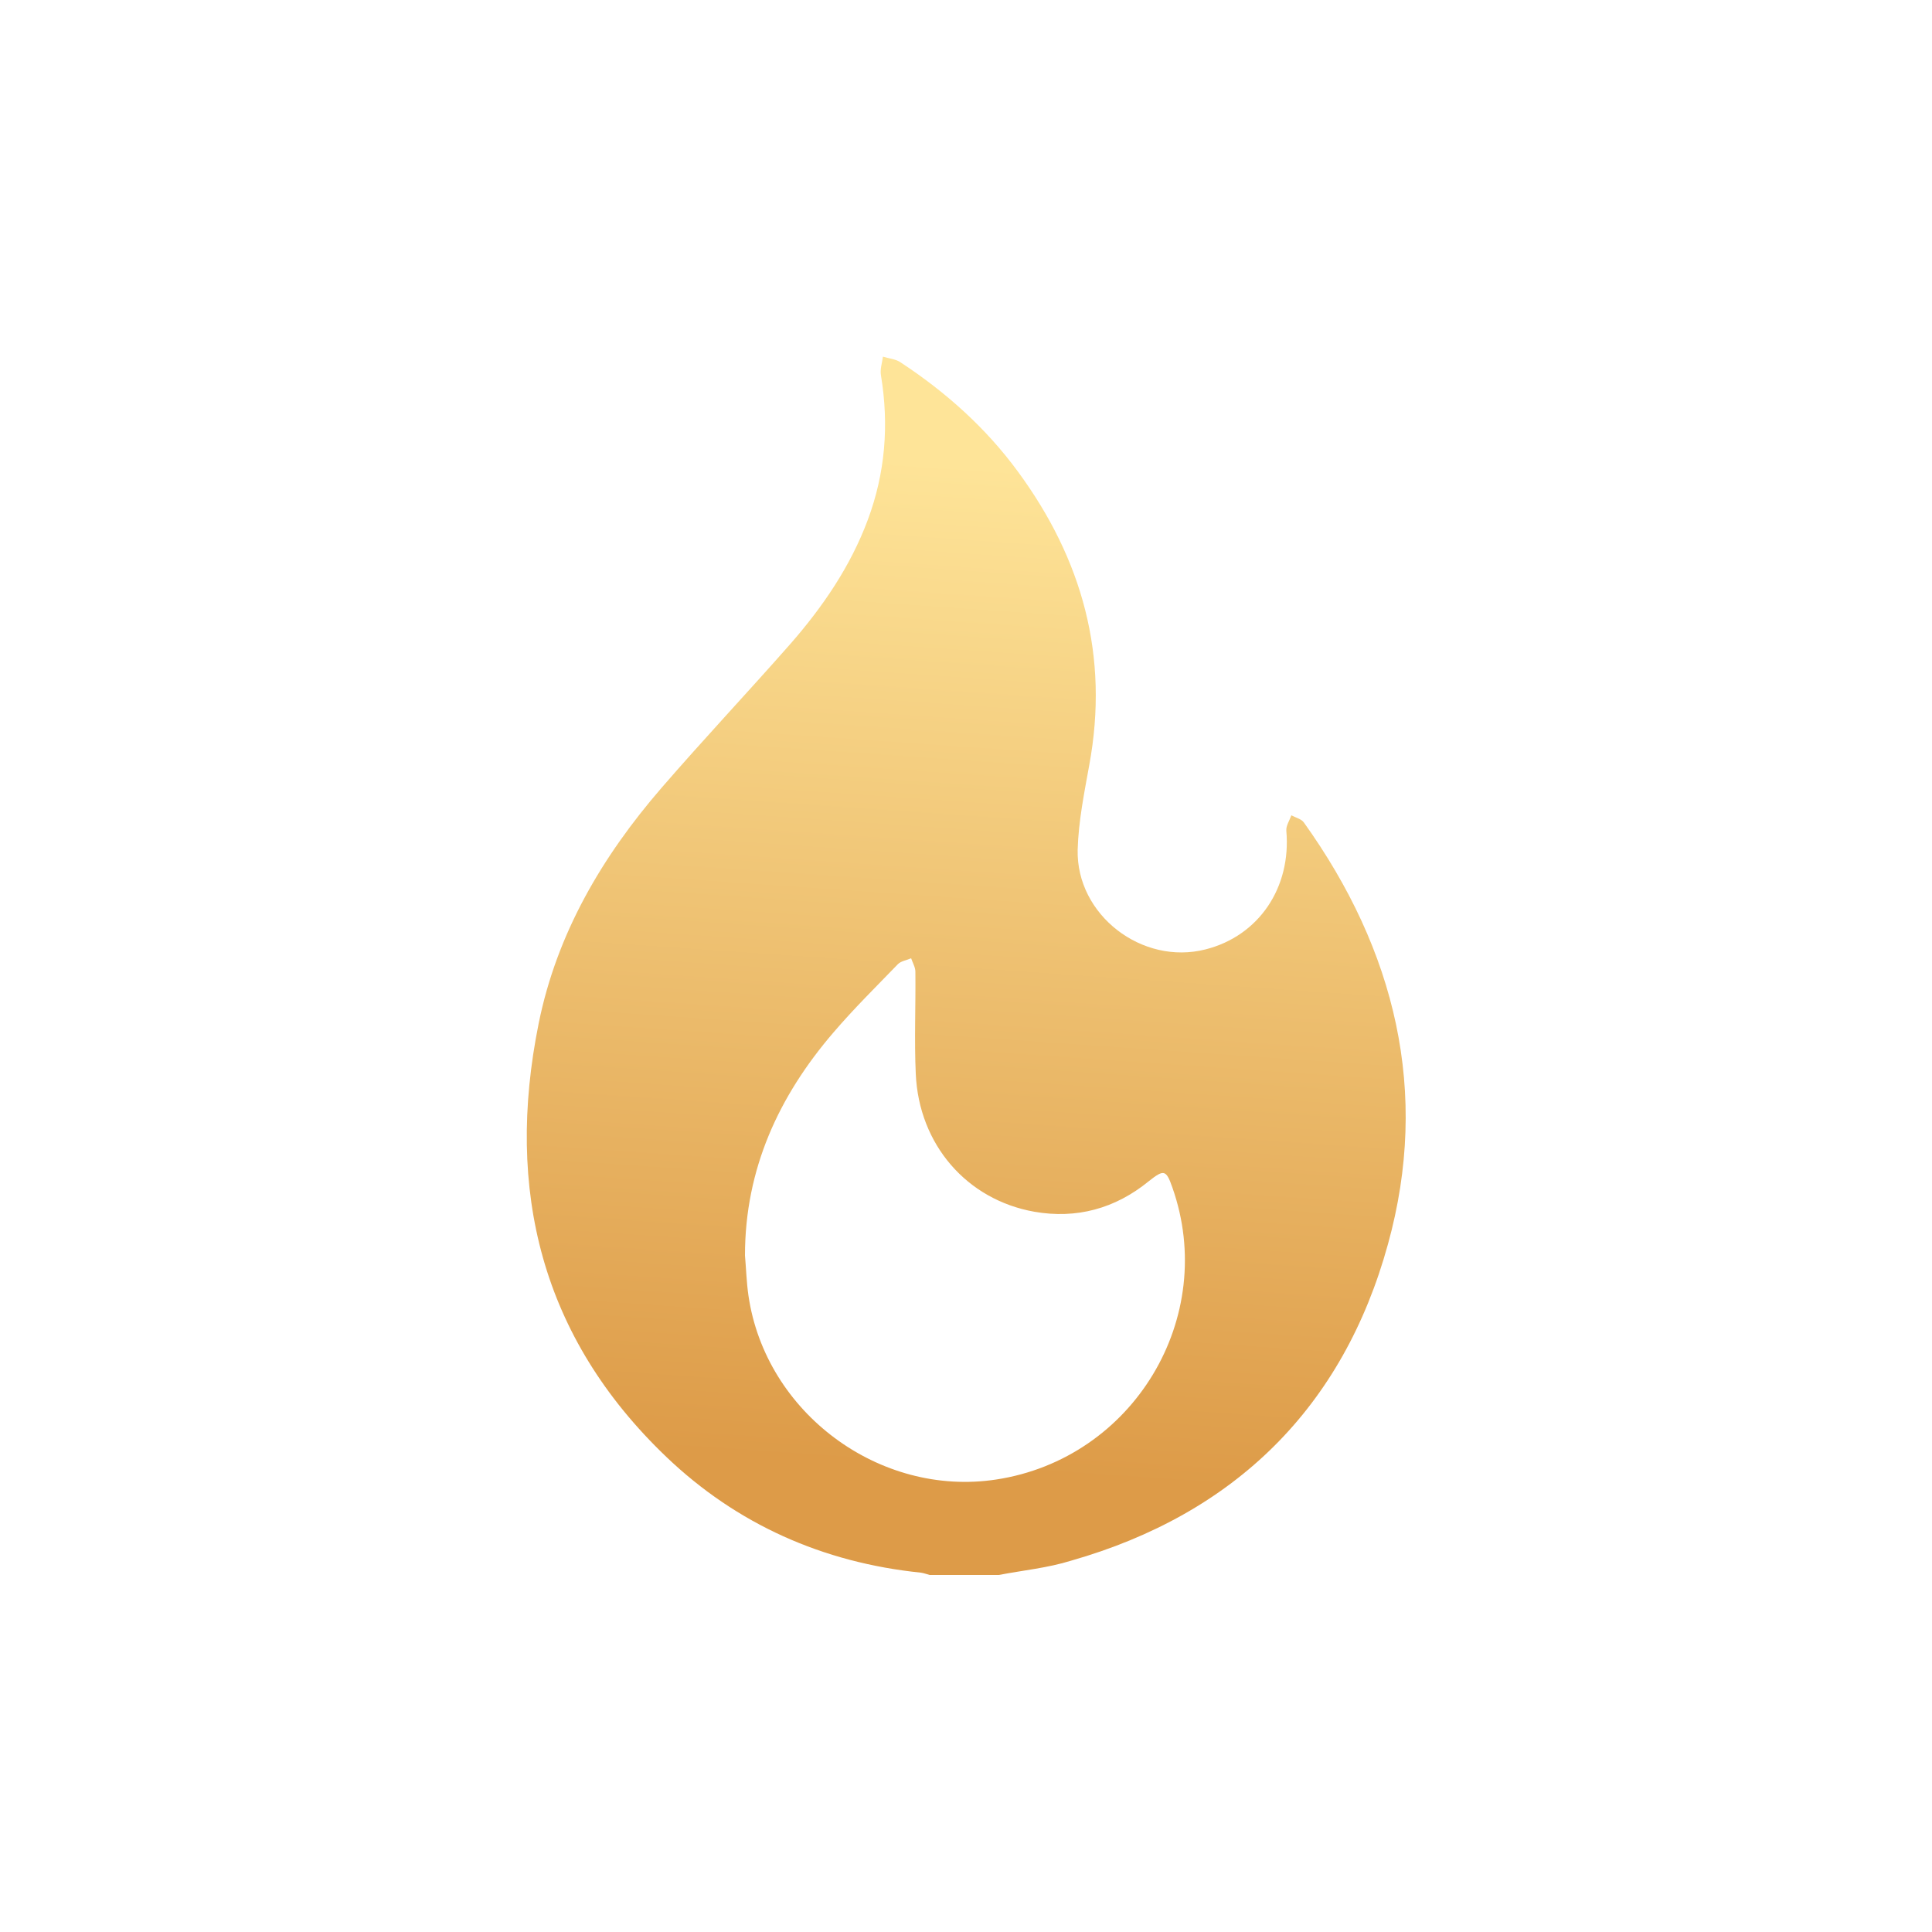 <svg xml:space="preserve" style="enable-background:new 0 0 500 500;" viewBox="0 0 500 500" y="0px" x="0px" xmlns:xlink="http://www.w3.org/1999/xlink" xmlns="http://www.w3.org/2000/svg" id="Layer_1" version="1.1">
<style type="text/css">
	.st0{fill:url(#SVGID_1_);}
	.st1{fill:url(#SVGID_2_);}
	.st2{fill:url(#SVGID_3_);}
	.st3{fill:url(#SVGID_4_);}
	.st4{fill:url(#SVGID_5_);}
	.st5{fill:url(#SVGID_6_);}
	.st6{fill:url(#SVGID_7_);}
	.st7{fill:url(#SVGID_8_);}
	.st8{fill:url(#SVGID_9_);}
	.st9{fill:url(#SVGID_10_);}
	.st10{fill:url(#SVGID_11_);}
	.st11{fill:url(#SVGID_12_);}
	.st12{fill:url(#SVGID_13_);}
	.st13{fill:url(#SVGID_14_);}
	.st14{fill:url(#SVGID_15_);}
	.st15{fill:url(#SVGID_16_);}
	.st16{fill:url(#SVGID_17_);}
	.st17{fill:url(#SVGID_18_);}
	.st18{fill:url(#SVGID_19_);}
	.st19{fill:url(#SVGID_20_);}
	.st20{fill:url(#SVGID_21_);}
	.st21{fill:url(#SVGID_22_);}
	.st22{fill:url(#SVGID_23_);}
	.st23{fill:url(#SVGID_24_);}
	.st24{fill:url(#SVGID_25_);}
	.st25{fill:url(#SVGID_26_);}
	.st26{fill:url(#SVGID_27_);}
	.st27{fill:url(#SVGID_28_);}
	.st28{fill:url(#SVGID_29_);}
	.st29{fill:url(#SVGID_30_);}
	.st30{fill:url(#SVGID_31_);}
	.st31{fill:url(#SVGID_32_);}
	.st32{fill:url(#SVGID_33_);}
	.st33{fill:url(#SVGID_34_);}
	.st34{fill:url(#SVGID_35_);}
	.st35{fill:url(#SVGID_36_);}
	.st36{fill:url(#SVGID_37_);}
	.st37{fill:url(#SVGID_38_);}
	.st38{fill:url(#SVGID_39_);}
	.st39{fill:url(#SVGID_40_);}
	.st40{fill:url(#SVGID_41_);}
	.st41{fill:url(#SVGID_42_);}
	.st42{fill:url(#SVGID_43_);}
	.st43{fill:url(#SVGID_44_);}
	.st44{fill:url(#SVGID_45_);}
	.st45{fill:url(#SVGID_46_);}
	.st46{fill:url(#SVGID_47_);}
	.st47{fill:url(#SVGID_48_);}
	.st48{fill:url(#SVGID_49_);}
	.st49{fill:url(#SVGID_50_);}
	.st50{fill:url(#SVGID_51_);}
	.st51{fill:url(#SVGID_52_);}
	.st52{fill:url(#SVGID_53_);}
	.st53{fill:url(#SVGID_54_);}
	.st54{fill:url(#SVGID_55_);}
	.st55{fill:url(#SVGID_56_);}
	.st56{fill:url(#SVGID_57_);}
	.st57{fill:url(#SVGID_58_);}
	.st58{fill:url(#SVGID_59_);}
	.st59{fill:url(#SVGID_60_);}
	.st60{fill:url(#SVGID_61_);}
</style>
<g>
	<linearGradient y2="472.684" x2="683.54" y1="477.289" x1="632.231" gradientUnits="userSpaceOnUse" id="SVGID_1_">
		<stop style="stop-color:#FEE498" offset="0"></stop>
		<stop style="stop-color:#FCE095" offset="8.251250e-03"></stop>
		<stop style="stop-color:#F1CA7C" offset="8.086628e-02"></stop>
		<stop style="stop-color:#E9B869" offset="0.163"></stop>
		<stop style="stop-color:#E3AA5A" offset="0.26"></stop>
		<stop style="stop-color:#DFA14F" offset="0.38"></stop>
		<stop style="stop-color:#DD9C49" offset="0.546"></stop>
		<stop style="stop-color:#DD9B48" offset="1"></stop>
	</linearGradient>
	<path d="M630.6,481.2c-0.9,0-1.7-0.2-2.2-0.6c-0.6-0.4-0.9-0.8-0.9-1.3c0-0.5,0.2-0.7,0.7-0.7c0.2,0,0.4,0.1,0.5,0.2
		c0.2,0.1,0.3,0.3,0.4,0.5c0.1,0.2,0.2,0.4,0.3,0.6c0.1,0.2,0.3,0.3,0.5,0.5c0.2,0.1,0.5,0.2,0.7,0.2c0.3,0,0.5-0.1,0.7-0.2
		c0.2-0.2,0.3-0.4,0.3-0.6c0-0.3-0.1-0.5-0.2-0.7c-0.1-0.2-0.3-0.3-0.6-0.4c-0.2-0.1-0.5-0.2-0.8-0.3s-0.6-0.2-0.9-0.3
		c-0.3-0.1-0.6-0.2-0.8-0.4c-0.2-0.2-0.4-0.4-0.6-0.7c-0.2-0.3-0.2-0.6-0.2-1c0-0.7,0.3-1.2,0.8-1.6c0.5-0.4,1.2-0.6,2-0.6
		c0.8,0,1.5,0.2,2.1,0.6c0.6,0.4,0.9,0.8,0.9,1.3c0,0.2-0.1,0.4-0.2,0.6c-0.1,0.1-0.3,0.2-0.6,0.2c-0.2,0-0.4-0.1-0.6-0.2
		c-0.2-0.1-0.3-0.3-0.4-0.5s-0.2-0.4-0.3-0.6c-0.1-0.2-0.2-0.4-0.4-0.5c-0.2-0.1-0.4-0.2-0.6-0.2c-0.3,0-0.5,0.1-0.7,0.3
		c-0.2,0.2-0.2,0.4-0.2,0.7c0,0.3,0.1,0.5,0.2,0.7c0.1,0.2,0.3,0.4,0.6,0.5c0.2,0.1,0.5,0.2,0.8,0.3c0.3,0.1,0.6,0.2,0.9,0.3
		c0.3,0.1,0.5,0.2,0.8,0.4c0.2,0.1,0.4,0.4,0.6,0.6c0.1,0.3,0.2,0.6,0.2,1c0,0.7-0.3,1.2-0.8,1.6C632.1,481,631.4,481.2,630.6,481.2
		z" class="st0"></path>
	<linearGradient y2="473.745" x2="683.635" y1="478.35" x1="632.326" gradientUnits="userSpaceOnUse" id="SVGID_2_">
		<stop style="stop-color:#FEE498" offset="0"></stop>
		<stop style="stop-color:#FCE095" offset="8.251250e-03"></stop>
		<stop style="stop-color:#F1CA7C" offset="8.086628e-02"></stop>
		<stop style="stop-color:#E9B869" offset="0.163"></stop>
		<stop style="stop-color:#E3AA5A" offset="0.26"></stop>
		<stop style="stop-color:#DFA14F" offset="0.38"></stop>
		<stop style="stop-color:#DD9C49" offset="0.546"></stop>
		<stop style="stop-color:#DD9B48" offset="1"></stop>
	</linearGradient>
	<path d="M636.1,481.2c-0.5,0-0.9-0.2-1.2-0.5c-0.3-0.3-0.4-0.8-0.4-1.4v-2.4H634c-0.1,0-0.1,0-0.2-0.1
		c0,0-0.1-0.1-0.1-0.2v-0.2c0-0.2,0.1-0.2,0.2-0.2h0.2c0.3,0,0.6-0.1,0.8-0.3c0.2-0.2,0.4-0.4,0.4-0.8c0-0.2,0.1-0.3,0.3-0.3h0.2
		c0.2,0,0.3,0.1,0.3,0.3v1h1.1c0.1,0,0.1,0,0.2,0.1c0,0,0.1,0.1,0.1,0.2v0.2c0,0.1,0,0.1-0.1,0.2c0,0-0.1,0.1-0.2,0.1h-1.1v2.5
		c0,0.2,0,0.3,0.1,0.4c0.1,0.1,0.2,0.1,0.3,0.1c0.3,0,0.5-0.1,0.7-0.4c0-0.1,0.1-0.1,0.2-0.1c0.1,0,0.1,0,0.2,0c0,0,0.1,0.1,0.1,0.1
		c0,0.4-0.2,0.8-0.5,1.1C637.1,481,636.6,481.2,636.1,481.2z" class="st1"></path>
	<linearGradient y2="473.379" x2="683.602" y1="477.983" x1="632.293" gradientUnits="userSpaceOnUse" id="SVGID_3_">
		<stop style="stop-color:#FEE498" offset="0"></stop>
		<stop style="stop-color:#FCE095" offset="8.251250e-03"></stop>
		<stop style="stop-color:#F1CA7C" offset="8.086628e-02"></stop>
		<stop style="stop-color:#E9B869" offset="0.163"></stop>
		<stop style="stop-color:#E3AA5A" offset="0.26"></stop>
		<stop style="stop-color:#DFA14F" offset="0.38"></stop>
		<stop style="stop-color:#DD9C49" offset="0.546"></stop>
		<stop style="stop-color:#DD9B48" offset="1"></stop>
	</linearGradient>
	<path d="M638.4,481.1c-0.2,0-0.2-0.1-0.2-0.2v0c0-0.1,0.1-0.2,0.2-0.4c0.1-0.2,0.2-0.3,0.2-0.5v-2
		c0-0.2-0.1-0.4-0.2-0.5c-0.1-0.2-0.2-0.3-0.2-0.3v0c0-0.1,0.1-0.2,0.2-0.2l1.6-0.8c0.1-0.1,0.3-0.1,0.3,0c0.1,0,0.1,0.1,0.1,0.2
		v3.7c0,0.2,0.1,0.3,0.2,0.5c0.2,0.2,0.2,0.3,0.2,0.4v0c0,0.1-0.1,0.2-0.3,0.2H638.4z M639.5,475.5c-0.4,0-0.6-0.1-0.9-0.3
		c-0.2-0.2-0.3-0.4-0.3-0.7c0-0.3,0.1-0.5,0.3-0.7c0.2-0.2,0.5-0.3,0.9-0.3c0.3,0,0.6,0.1,0.8,0.3c0.2,0.2,0.3,0.4,0.3,0.7
		c0,0.3-0.1,0.5-0.3,0.7C640.1,475.4,639.9,475.5,639.5,475.5z" class="st2"></path>
	<linearGradient y2="475.255" x2="683.771" y1="479.86" x1="632.461" gradientUnits="userSpaceOnUse" id="SVGID_4_">
		<stop style="stop-color:#FEE498" offset="0"></stop>
		<stop style="stop-color:#FCE095" offset="8.251250e-03"></stop>
		<stop style="stop-color:#F1CA7C" offset="8.086628e-02"></stop>
		<stop style="stop-color:#E9B869" offset="0.163"></stop>
		<stop style="stop-color:#E3AA5A" offset="0.26"></stop>
		<stop style="stop-color:#DFA14F" offset="0.38"></stop>
		<stop style="stop-color:#DD9C49" offset="0.546"></stop>
		<stop style="stop-color:#DD9B48" offset="1"></stop>
	</linearGradient>
	<path d="M650.1,480c0,0.2,0.1,0.3,0.2,0.5c0.1,0.2,0.2,0.3,0.2,0.4v0c0,0.1-0.1,0.2-0.2,0.2h-2.1
		c-0.2,0-0.2-0.1-0.2-0.2v0c0-0.1,0.1-0.2,0.2-0.4c0.1-0.2,0.2-0.3,0.2-0.5l-0.1-1.8c0-0.5-0.1-0.9-0.2-1.1
		c-0.1-0.2-0.3-0.3-0.5-0.3c-0.2,0-0.4,0.1-0.5,0.3c-0.1,0.2-0.2,0.4-0.2,0.7c0,0.1,0,0.3,0,0.4v1.8c0,0.2,0.1,0.3,0.2,0.5
		c0.1,0.2,0.2,0.3,0.2,0.4v0c0,0.1-0.1,0.2-0.2,0.2h-2.1c-0.2,0-0.2-0.1-0.2-0.2v0c0-0.1,0.1-0.2,0.2-0.4c0.1-0.2,0.2-0.3,0.2-0.5
		v-2c0-0.9-0.2-1.3-0.7-1.3c-0.2,0-0.4,0.1-0.5,0.3c-0.1,0.2-0.2,0.4-0.2,0.7v2.3c0,0.2,0.1,0.3,0.2,0.5c0.2,0.2,0.2,0.3,0.2,0.4v0
		c0,0.1-0.1,0.2-0.2,0.2h-2.2c-0.2,0-0.2-0.1-0.2-0.2v0c0-0.1,0.1-0.2,0.2-0.4c0.2-0.2,0.2-0.3,0.2-0.5v-2c0-0.1,0-0.3-0.1-0.4
		c-0.1-0.1-0.2-0.2-0.3-0.3c-0.1-0.1-0.1-0.2-0.1-0.2v0c0-0.1,0.1-0.2,0.2-0.3l1.6-0.7c0.1-0.1,0.2-0.1,0.3,0
		c0.1,0.1,0.1,0.1,0.1,0.2v0.4c0.3-0.4,0.8-0.7,1.4-0.7c0.8,0,1.3,0.3,1.7,0.8c0.1-0.3,0.3-0.5,0.6-0.6c0.3-0.1,0.6-0.2,0.9-0.2
		c0.5,0,0.9,0.2,1.3,0.5c0.4,0.3,0.6,0.9,0.6,1.7L650.1,480z" class="st3"></path>
	<linearGradient y2="475.966" x2="683.835" y1="480.57" x1="632.525" gradientUnits="userSpaceOnUse" id="SVGID_5_">
		<stop style="stop-color:#FEE498" offset="0"></stop>
		<stop style="stop-color:#FCE095" offset="8.251250e-03"></stop>
		<stop style="stop-color:#F1CA7C" offset="8.086628e-02"></stop>
		<stop style="stop-color:#E9B869" offset="0.163"></stop>
		<stop style="stop-color:#E3AA5A" offset="0.26"></stop>
		<stop style="stop-color:#DFA14F" offset="0.38"></stop>
		<stop style="stop-color:#DD9C49" offset="0.546"></stop>
		<stop style="stop-color:#DD9B48" offset="1"></stop>
	</linearGradient>
	<path d="M656.1,480c0,0.2,0,0.3,0.1,0.4c0,0.1,0.1,0.2,0.2,0.2c0.1,0,0.1,0,0.2,0.1c0,0,0.1,0.1,0.1,0.2
		c0,0.1-0.1,0.2-0.3,0.3c-0.2,0-0.4,0.1-0.8,0.1c-0.3,0-0.6,0-0.7-0.1c-0.1-0.1-0.2-0.2-0.3-0.5c-0.3,0.4-0.8,0.6-1.5,0.6
		c-0.6,0-1-0.2-1.4-0.5c-0.4-0.4-0.6-0.9-0.6-1.5v-1.7c0-0.2-0.1-0.4-0.2-0.5c-0.1-0.2-0.2-0.3-0.2-0.4v0c0-0.1,0.1-0.2,0.2-0.2
		l1.5-0.2c0.3,0,0.5,0,0.5,0.2l0,3.1c0,0.4,0,0.7,0.1,0.9c0.1,0.2,0.3,0.3,0.5,0.3c0.2,0,0.4-0.1,0.5-0.3c0.1-0.2,0.2-0.4,0.2-0.7
		v-2c0-0.2-0.1-0.4-0.2-0.5c-0.1-0.2-0.2-0.3-0.2-0.4v0c0-0.1,0.1-0.2,0.2-0.2l1.5-0.2c0.3,0,0.5,0,0.5,0.2V480z" class="st4"></path>
	<linearGradient y2="474.992" x2="683.747" y1="479.597" x1="632.438" gradientUnits="userSpaceOnUse" id="SVGID_6_">
		<stop style="stop-color:#FEE498" offset="0"></stop>
		<stop style="stop-color:#FCE095" offset="8.251250e-03"></stop>
		<stop style="stop-color:#F1CA7C" offset="8.086628e-02"></stop>
		<stop style="stop-color:#E9B869" offset="0.163"></stop>
		<stop style="stop-color:#E3AA5A" offset="0.26"></stop>
		<stop style="stop-color:#DFA14F" offset="0.38"></stop>
		<stop style="stop-color:#DD9C49" offset="0.546"></stop>
		<stop style="stop-color:#DD9B48" offset="1"></stop>
	</linearGradient>
	<path d="M657.2,481.1c-0.2,0-0.2-0.1-0.2-0.2v0c0-0.1,0.1-0.2,0.2-0.4c0.1-0.2,0.2-0.3,0.2-0.5v-4.7
		c0-0.2-0.1-0.4-0.2-0.5c-0.1-0.2-0.2-0.3-0.2-0.4v0c0-0.1,0.1-0.2,0.2-0.2l1.6-0.8c0.1-0.1,0.3-0.1,0.3,0c0.1,0.1,0.1,0.1,0.1,0.2
		v6.4c0,0.2,0.1,0.3,0.2,0.5c0.2,0.2,0.2,0.3,0.2,0.4v0c0,0.1-0.1,0.2-0.2,0.2H657.2z" class="st5"></path>
	<linearGradient y2="476.764" x2="683.906" y1="481.369" x1="632.597" gradientUnits="userSpaceOnUse" id="SVGID_7_">
		<stop style="stop-color:#FEE498" offset="0"></stop>
		<stop style="stop-color:#FCE095" offset="8.251250e-03"></stop>
		<stop style="stop-color:#F1CA7C" offset="8.086628e-02"></stop>
		<stop style="stop-color:#E9B869" offset="0.163"></stop>
		<stop style="stop-color:#E3AA5A" offset="0.26"></stop>
		<stop style="stop-color:#DFA14F" offset="0.38"></stop>
		<stop style="stop-color:#DD9C49" offset="0.546"></stop>
		<stop style="stop-color:#DD9B48" offset="1"></stop>
	</linearGradient>
	<path d="M665,480c0,0.2,0.1,0.3,0.1,0.4c0.1,0.1,0.1,0.2,0.2,0.2c0.1,0,0.1,0.1,0.2,0.1c0,0,0.1,0.1,0.1,0.2
		c0,0.2-0.4,0.3-1.2,0.3c-0.3,0-0.6,0-0.7-0.1c-0.2-0.1-0.3-0.2-0.3-0.4c-0.3,0.4-0.7,0.5-1.3,0.5c-0.6,0-1-0.1-1.4-0.4
		c-0.4-0.3-0.5-0.7-0.5-1.2c0-0.5,0.2-0.9,0.5-1.2c0.4-0.3,0.8-0.4,1.3-0.4c0.4,0,0.8,0.1,1,0.3v0c-0.1-0.7-0.1-1.1-0.2-1.4
		c-0.1-0.2-0.3-0.4-0.5-0.4c-0.2,0-0.3,0.1-0.4,0.2c-0.1,0.1-0.2,0.3-0.2,0.5c0,0.2-0.1,0.3-0.3,0.5s-0.3,0.2-0.5,0.2
		c-0.2,0-0.4-0.1-0.5-0.2c-0.1-0.1-0.2-0.3-0.2-0.5c0-0.4,0.2-0.7,0.6-0.9s0.9-0.3,1.5-0.3c0.7,0,1.3,0.2,1.7,0.6
		c0.5,0.4,0.7,0.9,0.8,1.5L665,480z M662.7,480.7c0.2,0,0.3-0.1,0.4-0.2c0.1-0.2,0.1-0.3,0.1-0.5l0-0.5c-0.1-0.6-0.3-0.9-0.6-0.9
		c-0.2,0-0.3,0.1-0.4,0.2c-0.1,0.1-0.1,0.3-0.1,0.5c0,0.4,0.1,0.7,0.2,1C662.3,480.6,662.5,480.7,662.7,480.7z" class="st6"></path>
	<linearGradient y2="476.576" x2="683.889" y1="481.181" x1="632.58" gradientUnits="userSpaceOnUse" id="SVGID_8_">
		<stop style="stop-color:#FEE498" offset="0"></stop>
		<stop style="stop-color:#FCE095" offset="8.251250e-03"></stop>
		<stop style="stop-color:#F1CA7C" offset="8.086628e-02"></stop>
		<stop style="stop-color:#E9B869" offset="0.163"></stop>
		<stop style="stop-color:#E3AA5A" offset="0.26"></stop>
		<stop style="stop-color:#DFA14F" offset="0.38"></stop>
		<stop style="stop-color:#DD9C49" offset="0.546"></stop>
		<stop style="stop-color:#DD9B48" offset="1"></stop>
	</linearGradient>
	<path d="M667.9,481.2c-0.5,0-0.9-0.2-1.2-0.5c-0.3-0.3-0.4-0.8-0.4-1.4v-2.4h-0.4c-0.1,0-0.1,0-0.2-0.1
		c0,0-0.1-0.1-0.1-0.2v-0.2c0-0.2,0.1-0.2,0.2-0.2h0.2c0.3,0,0.6-0.1,0.8-0.3c0.2-0.2,0.4-0.4,0.4-0.8c0-0.2,0.1-0.3,0.3-0.3h0.2
		c0.2,0,0.3,0.1,0.3,0.3v1h1.1c0.1,0,0.1,0,0.2,0.1c0,0,0.1,0.1,0.1,0.2v0.2c0,0.1,0,0.1-0.1,0.2c0,0-0.1,0.1-0.2,0.1h-1.1v2.5
		c0,0.2,0,0.3,0.1,0.4c0.1,0.1,0.2,0.1,0.3,0.1c0.3,0,0.5-0.1,0.7-0.4c0-0.1,0.1-0.1,0.2-0.1c0.1,0,0.1,0,0.2,0c0,0,0.1,0.1,0.1,0.1
		c0,0.4-0.2,0.8-0.5,1.1C668.9,481,668.4,481.2,667.9,481.2z" class="st7"></path>
	<linearGradient y2="477.587" x2="683.98" y1="482.192" x1="632.671" gradientUnits="userSpaceOnUse" id="SVGID_9_">
		<stop style="stop-color:#FEE498" offset="0"></stop>
		<stop style="stop-color:#FCE095" offset="8.251250e-03"></stop>
		<stop style="stop-color:#F1CA7C" offset="8.086628e-02"></stop>
		<stop style="stop-color:#E9B869" offset="0.163"></stop>
		<stop style="stop-color:#E3AA5A" offset="0.26"></stop>
		<stop style="stop-color:#DFA14F" offset="0.38"></stop>
		<stop style="stop-color:#DD9C49" offset="0.546"></stop>
		<stop style="stop-color:#DD9B48" offset="1"></stop>
	</linearGradient>
	<path d="M674.1,479.5c0.1-0.1,0.2-0.1,0.3-0.1c0.1,0,0.1,0.1,0.1,0.2c0,0.3-0.2,0.7-0.6,1.1c-0.4,0.4-0.9,0.5-1.5,0.5
		c-0.8,0-1.4-0.2-1.8-0.7c-0.5-0.5-0.7-1.1-0.7-1.9c0-0.7,0.2-1.4,0.7-1.8c0.5-0.5,1.1-0.7,1.8-0.7c0.6,0,1.1,0.1,1.5,0.4
		c0.3,0.3,0.5,0.6,0.5,1c0,0.3-0.1,0.5-0.4,0.6l-2.1,1.2c0.3,0.4,0.7,0.7,1.2,0.7c0.2,0,0.4,0,0.6-0.1
		C673.9,479.7,674,479.6,674.1,479.5z M672.2,476.5c-0.2,0-0.4,0.1-0.5,0.3c-0.1,0.2-0.2,0.5-0.2,0.8c0,0.4,0.1,0.8,0.2,1.1l1-0.6
		c0.2-0.1,0.3-0.3,0.3-0.5c0-0.2-0.1-0.5-0.2-0.7C672.6,476.7,672.4,476.5,672.2,476.5z" class="st8"></path>
	<linearGradient y2="478.01" x2="684.018" y1="482.615" x1="632.709" gradientUnits="userSpaceOnUse" id="SVGID_10_">
		<stop style="stop-color:#FEE498" offset="0"></stop>
		<stop style="stop-color:#FCE095" offset="8.251250e-03"></stop>
		<stop style="stop-color:#F1CA7C" offset="8.086628e-02"></stop>
		<stop style="stop-color:#E9B869" offset="0.163"></stop>
		<stop style="stop-color:#E3AA5A" offset="0.26"></stop>
		<stop style="stop-color:#DFA14F" offset="0.38"></stop>
		<stop style="stop-color:#DD9C49" offset="0.546"></stop>
		<stop style="stop-color:#DD9B48" offset="1"></stop>
	</linearGradient>
	<path d="M677.2,481.2c-0.7,0-1.2-0.1-1.6-0.3c-0.4-0.2-0.6-0.5-0.6-0.9c0-0.2,0.1-0.4,0.2-0.5c0.1-0.1,0.3-0.2,0.5-0.2
		c0.2,0,0.4,0.1,0.6,0.2c0.1,0.1,0.2,0.3,0.3,0.5c0,0.2,0.1,0.3,0.2,0.5c0.1,0.1,0.3,0.2,0.5,0.2c0.4,0,0.6-0.2,0.6-0.6
		c0-0.2-0.1-0.4-0.3-0.6c-0.2-0.1-0.4-0.3-0.7-0.3c-0.3-0.1-0.5-0.2-0.8-0.3c-0.3-0.1-0.5-0.3-0.7-0.5c-0.2-0.2-0.3-0.5-0.3-0.9
		c0-0.5,0.2-0.8,0.6-1.1c0.4-0.3,0.9-0.4,1.6-0.4s1.2,0.1,1.6,0.4c0.4,0.2,0.6,0.5,0.6,0.9c0,0.2-0.1,0.3-0.2,0.4
		c-0.1,0.1-0.3,0.2-0.5,0.2c-0.2,0-0.4-0.1-0.5-0.2c-0.1-0.1-0.2-0.3-0.3-0.5c0-0.2-0.1-0.3-0.2-0.5c-0.1-0.1-0.2-0.2-0.4-0.2
		c-0.2,0-0.3,0.1-0.4,0.2c-0.1,0.1-0.1,0.3-0.1,0.4c0,0.3,0.1,0.5,0.3,0.6c0.2,0.2,0.4,0.3,0.7,0.4c0.3,0.1,0.5,0.2,0.8,0.3
		c0.3,0.1,0.5,0.3,0.7,0.5c0.2,0.2,0.3,0.5,0.3,0.9c0,0.4-0.2,0.8-0.6,1.1C678.4,481.1,677.9,481.2,677.2,481.2z" class="st9"></path>
	<linearGradient y2="482.611" x2="684.431" y1="487.215" x1="633.121" gradientUnits="userSpaceOnUse" id="SVGID_11_">
		<stop style="stop-color:#FEE498" offset="0"></stop>
		<stop style="stop-color:#FCE095" offset="8.251250e-03"></stop>
		<stop style="stop-color:#F1CA7C" offset="8.086628e-02"></stop>
		<stop style="stop-color:#E9B869" offset="0.163"></stop>
		<stop style="stop-color:#E3AA5A" offset="0.26"></stop>
		<stop style="stop-color:#DFA14F" offset="0.38"></stop>
		<stop style="stop-color:#DD9C49" offset="0.546"></stop>
		<stop style="stop-color:#DD9B48" offset="1"></stop>
	</linearGradient>
	<path d="M629.7,487.5c0.6,0.1,1.1,0.3,1.4,0.6c0.3,0.3,0.5,0.8,0.5,1.3c0,0.6-0.3,1.1-0.9,1.5
		c-0.6,0.4-1.4,0.6-2.6,0.6h-2.8c-0.2,0-0.2-0.1-0.2-0.2v0c0-0.1,0.1-0.2,0.2-0.4c0.1-0.2,0.2-0.3,0.2-0.5v-5.1
		c0-0.2-0.1-0.3-0.2-0.5c-0.1-0.2-0.2-0.3-0.2-0.4v0c0-0.1,0.1-0.2,0.2-0.2h2.9c0.9,0,1.6,0.2,2,0.5c0.5,0.3,0.7,0.8,0.7,1.3
		c0,0.4-0.1,0.7-0.3,1C630.3,487.2,630,487.4,629.7,487.5z M627.3,485.4v1.3c0,0.2,0.1,0.3,0.2,0.4c0.1,0.1,0.2,0.1,0.4,0.1h0.5
		c0.3,0,0.5-0.1,0.6-0.3s0.2-0.4,0.2-0.7c0-0.4-0.1-0.8-0.3-1c-0.2-0.2-0.5-0.4-0.9-0.4h-0.3C627.5,484.8,627.3,485,627.3,485.4z
		 M628.6,490.7c0.3,0,0.6-0.1,0.8-0.3c0.2-0.2,0.3-0.5,0.3-0.8c0-0.4-0.2-0.8-0.5-1.2c-0.3-0.4-0.8-0.5-1.4-0.5h-0.4v1.9
		c0,0.3,0.1,0.5,0.2,0.6c0.1,0.2,0.3,0.2,0.6,0.2H628.6z" class="st10"></path>
	<linearGradient y2="483.021" x2="684.468" y1="487.625" x1="633.158" gradientUnits="userSpaceOnUse" id="SVGID_12_">
		<stop style="stop-color:#FEE498" offset="0"></stop>
		<stop style="stop-color:#FCE095" offset="8.251250e-03"></stop>
		<stop style="stop-color:#F1CA7C" offset="8.086628e-02"></stop>
		<stop style="stop-color:#E9B869" offset="0.163"></stop>
		<stop style="stop-color:#E3AA5A" offset="0.26"></stop>
		<stop style="stop-color:#DFA14F" offset="0.38"></stop>
		<stop style="stop-color:#DD9C49" offset="0.546"></stop>
		<stop style="stop-color:#DD9B48" offset="1"></stop>
	</linearGradient>
	<path d="M632.2,491.4c-0.2,0-0.2-0.1-0.2-0.2v0c0-0.1,0.1-0.2,0.2-0.4c0.1-0.2,0.2-0.3,0.2-0.5v-4.7
		c0-0.2-0.1-0.4-0.2-0.5c-0.1-0.2-0.2-0.3-0.2-0.4v0c0-0.1,0.1-0.2,0.2-0.2l1.6-0.8c0.1-0.1,0.3-0.1,0.3,0c0.1,0.1,0.1,0.1,0.1,0.2
		v6.4c0,0.2,0.1,0.3,0.2,0.5c0.2,0.2,0.2,0.3,0.2,0.4v0c0,0.1-0.1,0.2-0.2,0.2H632.2z" class="st11"></path>
	<linearGradient y2="484.772" x2="684.625" y1="489.376" x1="633.315" gradientUnits="userSpaceOnUse" id="SVGID_13_">
		<stop style="stop-color:#FEE498" offset="0"></stop>
		<stop style="stop-color:#FCE095" offset="8.251250e-03"></stop>
		<stop style="stop-color:#F1CA7C" offset="8.086628e-02"></stop>
		<stop style="stop-color:#E9B869" offset="0.163"></stop>
		<stop style="stop-color:#E3AA5A" offset="0.26"></stop>
		<stop style="stop-color:#DFA14F" offset="0.38"></stop>
		<stop style="stop-color:#DD9C49" offset="0.546"></stop>
		<stop style="stop-color:#DD9B48" offset="1"></stop>
	</linearGradient>
	<path d="M638,491.5c-0.8,0-1.5-0.2-2-0.7c-0.6-0.5-0.8-1.1-0.8-1.9c0-0.7,0.3-1.4,0.8-1.8c0.6-0.5,1.2-0.7,2-0.7
		c0.8,0,1.5,0.2,2,0.7c0.6,0.5,0.8,1.1,0.8,1.9c0,0.7-0.3,1.4-0.8,1.8C639.4,491.3,638.7,491.5,638,491.5z M638.2,491
		c0.4,0,0.7-0.4,0.7-1.3c0-0.3,0-0.7-0.1-1.1c-0.1-0.4-0.2-0.8-0.4-1.2c-0.2-0.4-0.4-0.6-0.7-0.6c-0.2,0-0.4,0.1-0.5,0.3
		c-0.1,0.2-0.2,0.5-0.2,1c0,0.2,0,0.5,0.1,0.8c0.1,0.3,0.1,0.6,0.2,0.9c0.1,0.3,0.2,0.6,0.4,0.8C637.8,490.9,638,491,638.2,491z" class="st12"></path>
	<linearGradient y2="485.312" x2="684.673" y1="489.916" x1="633.364" gradientUnits="userSpaceOnUse" id="SVGID_14_">
		<stop style="stop-color:#FEE498" offset="0"></stop>
		<stop style="stop-color:#FCE095" offset="8.251250e-03"></stop>
		<stop style="stop-color:#F1CA7C" offset="8.086628e-02"></stop>
		<stop style="stop-color:#E9B869" offset="0.163"></stop>
		<stop style="stop-color:#E3AA5A" offset="0.26"></stop>
		<stop style="stop-color:#DFA14F" offset="0.38"></stop>
		<stop style="stop-color:#DD9C49" offset="0.546"></stop>
		<stop style="stop-color:#DD9B48" offset="1"></stop>
	</linearGradient>
	<path d="M644,491.5c-0.8,0-1.5-0.2-2-0.7c-0.6-0.5-0.8-1.1-0.8-1.9c0-0.7,0.3-1.4,0.8-1.8c0.6-0.5,1.2-0.7,2-0.7
		c0.8,0,1.5,0.2,2,0.7c0.6,0.5,0.8,1.1,0.8,1.9c0,0.7-0.3,1.4-0.8,1.8C645.4,491.3,644.8,491.5,644,491.5z M644.2,491
		c0.4,0,0.7-0.4,0.7-1.3c0-0.3,0-0.7-0.1-1.1c-0.1-0.4-0.2-0.8-0.4-1.2c-0.2-0.4-0.4-0.6-0.7-0.6c-0.2,0-0.4,0.1-0.5,0.3
		c-0.1,0.2-0.2,0.5-0.2,1c0,0.2,0,0.5,0.1,0.8c0.1,0.3,0.1,0.6,0.2,0.9c0.1,0.3,0.2,0.6,0.4,0.8C643.9,490.9,644.1,491,644.2,491z" class="st13"></path>
	<linearGradient y2="484.648" x2="684.614" y1="489.253" x1="633.304" gradientUnits="userSpaceOnUse" id="SVGID_15_">
		<stop style="stop-color:#FEE498" offset="0"></stop>
		<stop style="stop-color:#FCE095" offset="8.251250e-03"></stop>
		<stop style="stop-color:#F1CA7C" offset="8.086628e-02"></stop>
		<stop style="stop-color:#E9B869" offset="0.163"></stop>
		<stop style="stop-color:#E3AA5A" offset="0.26"></stop>
		<stop style="stop-color:#DFA14F" offset="0.38"></stop>
		<stop style="stop-color:#DD9C49" offset="0.546"></stop>
		<stop style="stop-color:#DD9B48" offset="1"></stop>
	</linearGradient>
	<path d="M652.5,490.3c0,0.2,0.1,0.3,0.2,0.5c0.1,0.2,0.2,0.3,0.2,0.4v0c0,0.1-0.1,0.2-0.2,0.2h-1.5
		c-0.2,0-0.3-0.1-0.3-0.3v-0.1c-0.3,0.3-0.7,0.5-1.3,0.5c-0.7,0-1.2-0.2-1.7-0.7c-0.5-0.5-0.7-1.1-0.7-1.9c0-0.8,0.2-1.4,0.7-1.9
		c0.5-0.5,1.1-0.7,1.7-0.7c0.4,0,0.8,0.1,1.1,0.3v-1.4c0-0.1,0-0.3-0.1-0.4c-0.1-0.1-0.2-0.2-0.3-0.3c-0.1-0.1-0.1-0.2-0.1-0.2v0
		c0-0.1,0.1-0.2,0.2-0.3l1.6-0.5c0.3-0.1,0.5,0,0.5,0.2V490.3z M650.1,491c0.2,0,0.3-0.1,0.5-0.2s0.2-0.4,0.2-0.6v-2
		c0-0.3-0.1-0.6-0.3-0.9s-0.4-0.4-0.6-0.4c-0.5,0-0.8,0.4-0.8,1.3c0,0.3,0,0.7,0.1,1.1c0.1,0.4,0.2,0.8,0.4,1.2
		C649.6,490.8,649.9,491,650.1,491z" class="st14"></path>
	<linearGradient y2="485.285" x2="684.671" y1="489.89" x1="633.361" gradientUnits="userSpaceOnUse" id="SVGID_16_">
		<stop style="stop-color:#FEE498" offset="0"></stop>
		<stop style="stop-color:#FCE095" offset="8.251250e-03"></stop>
		<stop style="stop-color:#F1CA7C" offset="8.086628e-02"></stop>
		<stop style="stop-color:#E9B869" offset="0.163"></stop>
		<stop style="stop-color:#E3AA5A" offset="0.26"></stop>
		<stop style="stop-color:#DFA14F" offset="0.38"></stop>
		<stop style="stop-color:#DD9C49" offset="0.546"></stop>
		<stop style="stop-color:#DD9B48" offset="1"></stop>
	</linearGradient>
	<path d="M655.8,491.4c-0.2,0-0.2-0.1-0.2-0.2v0c0-0.1,0.1-0.2,0.2-0.4c0.1-0.2,0.2-0.3,0.2-0.5v-5.1
		c0-0.2-0.1-0.3-0.2-0.5c-0.1-0.2-0.2-0.3-0.2-0.4v0c0-0.1,0.1-0.2,0.2-0.2h4.9c0.1,0,0.2,0,0.2,0.1c0.1,0.1,0.1,0.1,0.1,0.3
		l0.2,1.3c0,0.1,0,0.2-0.1,0.2s-0.1,0.1-0.2,0.1h-0.1c-0.1,0-0.3-0.1-0.4-0.2c-0.1-0.1-0.3-0.3-0.4-0.4c-0.1-0.1-0.2-0.3-0.4-0.4
		c-0.2-0.1-0.3-0.2-0.5-0.2h-1c-0.3,0-0.5,0.2-0.5,0.5v2.3h1.2c0.1,0,0.2,0,0.3-0.1c0.1-0.1,0.2-0.2,0.2-0.3
		c0.1-0.1,0.1-0.2,0.2-0.3c0.1-0.1,0.1-0.1,0.2-0.1h0.1c0.1,0,0.2,0.1,0.2,0.2v1.9c0,0.2-0.1,0.2-0.2,0.2h-0.1
		c-0.1,0-0.2-0.1-0.3-0.2c-0.1-0.1-0.2-0.3-0.3-0.4c-0.1-0.1-0.2-0.2-0.4-0.2h-1.2v2c0,0.2,0.1,0.3,0.2,0.5c0.2,0.2,0.2,0.3,0.2,0.4
		v0c0,0.1-0.1,0.2-0.2,0.2H655.8z" class="st15"></path>
	<linearGradient y2="485.658" x2="684.704" y1="490.262" x1="633.395" gradientUnits="userSpaceOnUse" id="SVGID_17_">
		<stop style="stop-color:#FEE498" offset="0"></stop>
		<stop style="stop-color:#FCE095" offset="8.251250e-03"></stop>
		<stop style="stop-color:#F1CA7C" offset="8.086628e-02"></stop>
		<stop style="stop-color:#E9B869" offset="0.163"></stop>
		<stop style="stop-color:#E3AA5A" offset="0.26"></stop>
		<stop style="stop-color:#DFA14F" offset="0.38"></stop>
		<stop style="stop-color:#DD9C49" offset="0.546"></stop>
		<stop style="stop-color:#DD9B48" offset="1"></stop>
	</linearGradient>
	<path d="M661.8,491.4c-0.2,0-0.2-0.1-0.2-0.2v0c0-0.1,0.1-0.2,0.2-0.4c0.1-0.2,0.2-0.3,0.2-0.5v-4.7
		c0-0.2-0.1-0.4-0.2-0.5c-0.1-0.2-0.2-0.3-0.2-0.4v0c0-0.1,0.1-0.2,0.2-0.2l1.6-0.8c0.1-0.1,0.3-0.1,0.3,0c0.1,0.1,0.1,0.1,0.1,0.2
		v6.4c0,0.2,0.1,0.3,0.2,0.5c0.2,0.2,0.2,0.3,0.2,0.4v0c0,0.1-0.1,0.2-0.2,0.2H661.8z" class="st16"></path>
	<linearGradient y2="487.409" x2="684.861" y1="492.014" x1="633.552" gradientUnits="userSpaceOnUse" id="SVGID_18_">
		<stop style="stop-color:#FEE498" offset="0"></stop>
		<stop style="stop-color:#FCE095" offset="8.251250e-03"></stop>
		<stop style="stop-color:#F1CA7C" offset="8.086628e-02"></stop>
		<stop style="stop-color:#E9B869" offset="0.163"></stop>
		<stop style="stop-color:#E3AA5A" offset="0.26"></stop>
		<stop style="stop-color:#DFA14F" offset="0.38"></stop>
		<stop style="stop-color:#DD9C49" offset="0.546"></stop>
		<stop style="stop-color:#DD9B48" offset="1"></stop>
	</linearGradient>
	<path d="M667.6,491.5c-0.8,0-1.5-0.2-2-0.7c-0.6-0.5-0.8-1.1-0.8-1.9c0-0.7,0.3-1.4,0.8-1.8c0.6-0.5,1.2-0.7,2-0.7
		c0.8,0,1.5,0.2,2,0.7c0.6,0.5,0.8,1.1,0.8,1.9c0,0.7-0.3,1.4-0.8,1.8C669,491.3,668.3,491.5,667.6,491.5z M667.8,491
		c0.4,0,0.7-0.4,0.7-1.3c0-0.3,0-0.7-0.1-1.1c-0.1-0.4-0.2-0.8-0.4-1.2c-0.2-0.4-0.4-0.6-0.7-0.6c-0.2,0-0.4,0.1-0.5,0.3
		c-0.1,0.2-0.2,0.5-0.2,1c0,0.2,0,0.5,0.1,0.8c0.1,0.3,0.1,0.6,0.2,0.9c0.1,0.3,0.2,0.6,0.4,0.8C667.4,490.9,667.6,491,667.8,491z" class="st17"></path>
	<linearGradient y2="487.912" x2="684.907" y1="492.517" x1="633.597" gradientUnits="userSpaceOnUse" id="SVGID_19_">
		<stop style="stop-color:#FEE498" offset="0"></stop>
		<stop style="stop-color:#FCE095" offset="8.251250e-03"></stop>
		<stop style="stop-color:#F1CA7C" offset="8.086628e-02"></stop>
		<stop style="stop-color:#E9B869" offset="0.163"></stop>
		<stop style="stop-color:#E3AA5A" offset="0.26"></stop>
		<stop style="stop-color:#DFA14F" offset="0.38"></stop>
		<stop style="stop-color:#DD9C49" offset="0.546"></stop>
		<stop style="stop-color:#DD9B48" offset="1"></stop>
	</linearGradient>
	<path d="M677.9,486.5c0.2,0,0.2,0.1,0.2,0.2v0c0,0.1-0.1,0.2-0.3,0.4c-0.2,0.2-0.3,0.3-0.4,0.5l-1.3,3.6
		c-0.1,0.2-0.2,0.3-0.4,0.3h-0.4c-0.2,0-0.3-0.1-0.4-0.3l-0.8-2.8l-0.9,2.8c0,0.2-0.2,0.3-0.4,0.3h-0.3c-0.2,0-0.3-0.1-0.4-0.3
		l-1.5-3.6c-0.1-0.2-0.2-0.3-0.3-0.5c-0.1-0.2-0.2-0.3-0.2-0.4v0c0-0.1,0.1-0.2,0.2-0.2h2.1c0.2,0,0.2,0.1,0.2,0.2v0
		c0,0.1,0,0.1-0.1,0.2s-0.2,0.2-0.2,0.3c-0.1,0.1,0,0.2,0,0.4l0.7,2l0.9-2.9c0-0.2,0.1-0.2,0.3-0.2l0.6,0c0.1,0,0.2,0.1,0.3,0.2
		l0.8,2.9l0.6-1.8c0.1-0.2,0.1-0.3,0-0.4s-0.1-0.2-0.2-0.3c-0.1-0.1-0.1-0.1-0.2-0.2c-0.1-0.1-0.1-0.1-0.1-0.2v0
		c0-0.1,0.1-0.2,0.2-0.2H677.9z" class="st18"></path>
	<linearGradient y2="485.146" x2="684.658" y1="489.751" x1="633.349" gradientUnits="userSpaceOnUse" id="SVGID_20_">
		<stop style="stop-color:#FEE498" offset="0"></stop>
		<stop style="stop-color:#FCE095" offset="8.251250e-03"></stop>
		<stop style="stop-color:#F1CA7C" offset="8.086628e-02"></stop>
		<stop style="stop-color:#E9B869" offset="0.163"></stop>
		<stop style="stop-color:#E3AA5A" offset="0.26"></stop>
		<stop style="stop-color:#DFA14F" offset="0.38"></stop>
		<stop style="stop-color:#DD9C49" offset="0.546"></stop>
		<stop style="stop-color:#DD9B48" offset="1"></stop>
	</linearGradient>
	<path d="M679.8,487c-0.1,0.3-0.3,0.4-0.6,0.3c-0.2-0.1-0.3-0.2-0.4-0.4c-0.1-0.2,0-0.3,0.2-0.5l0.8-0.7l-1,0
		c-0.3,0-0.5-0.1-0.5-0.4c0-0.2,0-0.4,0.2-0.5c0.2-0.1,0.3-0.1,0.5,0l0.9,0.5l-0.3-1c-0.1-0.2,0-0.4,0.1-0.5
		c0.1-0.1,0.3-0.2,0.5-0.2c0.2,0,0.4,0,0.5,0.2c0.1,0.1,0.1,0.3,0,0.5l-0.3,1l0.9-0.5c0.2-0.2,0.4-0.1,0.6,0.1
		c0.1,0.2,0.1,0.4,0,0.6c-0.1,0.2-0.2,0.2-0.4,0.2l-0.9,0l0.8,0.7c0.2,0.2,0.2,0.4,0.1,0.6c-0.1,0.2-0.3,0.3-0.5,0.2
		c-0.2,0-0.3-0.1-0.4-0.3l-0.4-1L679.8,487z" class="st19"></path>
</g>
<g>
	<linearGradient y2="465.825" x2="772.099" y1="478.324" x1="720.132" gradientUnits="userSpaceOnUse" id="SVGID_21_">
		<stop style="stop-color:#FEE498" offset="0"></stop>
		<stop style="stop-color:#FCE095" offset="8.251250e-03"></stop>
		<stop style="stop-color:#F1CA7C" offset="8.086628e-02"></stop>
		<stop style="stop-color:#E9B869" offset="0.163"></stop>
		<stop style="stop-color:#E3AA5A" offset="0.26"></stop>
		<stop style="stop-color:#DFA14F" offset="0.38"></stop>
		<stop style="stop-color:#DD9C49" offset="0.546"></stop>
		<stop style="stop-color:#DD9B48" offset="1"></stop>
	</linearGradient>
	<path d="M721.3,481.1c-0.2,0-0.2-0.1-0.2-0.2v0c0-0.1,0.1-0.2,0.2-0.4c0.1-0.2,0.2-0.3,0.2-0.5v-5.1
		c0-0.2-0.1-0.4-0.2-0.5c-0.1-0.2-0.2-0.3-0.2-0.4v0c0-0.1,0.1-0.2,0.2-0.2h4.7c0.1,0,0.2,0,0.2,0.1c0.1,0,0.1,0.1,0.1,0.2l0.2,1.3
		c0,0.1,0,0.2-0.1,0.2c0,0.1-0.1,0.1-0.2,0.1h-0.1c-0.1,0-0.3-0.1-0.4-0.2c-0.1-0.1-0.3-0.3-0.4-0.4c-0.1-0.1-0.2-0.3-0.4-0.4
		c-0.2-0.1-0.3-0.2-0.5-0.2h-0.9c-0.3,0-0.5,0.2-0.5,0.5v2h1.1c0.1,0,0.2,0,0.3-0.1c0.1-0.1,0.2-0.2,0.2-0.3c0-0.1,0.1-0.2,0.2-0.3
		c0.1-0.1,0.1-0.1,0.2-0.1h0.1c0.1,0,0.2,0.1,0.2,0.2v1.9c0,0.2-0.1,0.2-0.2,0.2h-0.1c-0.1,0-0.1,0-0.2-0.1
		c-0.1-0.1-0.1-0.2-0.2-0.3c0-0.1-0.1-0.2-0.2-0.3c-0.1-0.1-0.2-0.1-0.3-0.1h-1.1v1.9c0,0.2,0,0.4,0.1,0.5c0.1,0.1,0.3,0.2,0.5,0.2
		h1.1c0.2,0,0.3-0.1,0.5-0.2c0.1-0.1,0.3-0.3,0.3-0.4s0.2-0.3,0.3-0.4c0.1-0.1,0.3-0.2,0.4-0.2h0.1c0.1,0,0.1,0,0.2,0.1
		s0.1,0.1,0,0.2l-0.2,1.4c0,0.1-0.1,0.2-0.1,0.3c-0.1,0.1-0.1,0.1-0.3,0.1H721.3z" class="st20"></path>
	<linearGradient y2="468.555" x2="772.755" y1="481.054" x1="720.788" gradientUnits="userSpaceOnUse" id="SVGID_22_">
		<stop style="stop-color:#FEE498" offset="0"></stop>
		<stop style="stop-color:#FCE095" offset="8.251250e-03"></stop>
		<stop style="stop-color:#F1CA7C" offset="8.086628e-02"></stop>
		<stop style="stop-color:#E9B869" offset="0.163"></stop>
		<stop style="stop-color:#E3AA5A" offset="0.26"></stop>
		<stop style="stop-color:#DFA14F" offset="0.38"></stop>
		<stop style="stop-color:#DD9C49" offset="0.546"></stop>
		<stop style="stop-color:#DD9B48" offset="1"></stop>
	</linearGradient>
	<path d="M732.9,480c0,0.2,0.1,0.3,0.2,0.5c0.1,0.2,0.2,0.3,0.2,0.4v0c0,0.1-0.1,0.2-0.2,0.2H731
		c-0.2,0-0.2-0.1-0.2-0.2v0c0-0.1,0.1-0.2,0.2-0.4c0.1-0.2,0.2-0.3,0.2-0.5l-0.1-1.8c0-0.5-0.1-0.9-0.2-1.1
		c-0.1-0.2-0.3-0.3-0.5-0.3c-0.2,0-0.4,0.1-0.5,0.3c-0.1,0.2-0.2,0.4-0.2,0.7v2.3c0,0.2,0.1,0.3,0.2,0.5c0.2,0.2,0.2,0.3,0.2,0.4v0
		c0,0.1-0.1,0.2-0.2,0.2h-2.2c-0.2,0-0.2-0.1-0.2-0.2v0c0-0.1,0.1-0.2,0.2-0.4c0.2-0.2,0.2-0.3,0.2-0.5v-2c0-0.1,0-0.3-0.1-0.4
		c-0.1-0.1-0.2-0.2-0.3-0.3c-0.1-0.1-0.1-0.2-0.1-0.2v0c0-0.1,0.1-0.2,0.2-0.3l1.4-0.7c0.1-0.1,0.2-0.1,0.3,0
		c0.1,0.1,0.1,0.1,0.1,0.3v0.5c0.3-0.5,0.8-0.8,1.5-0.8c0.5,0,1,0.2,1.3,0.5c0.4,0.3,0.6,0.9,0.6,1.6L732.9,480z" class="st21"></path>
	<linearGradient y2="468.69" x2="772.788" y1="481.188" x1="720.821" gradientUnits="userSpaceOnUse" id="SVGID_23_">
		<stop style="stop-color:#FEE498" offset="0"></stop>
		<stop style="stop-color:#FCE095" offset="8.251250e-03"></stop>
		<stop style="stop-color:#F1CA7C" offset="8.086628e-02"></stop>
		<stop style="stop-color:#E9B869" offset="0.163"></stop>
		<stop style="stop-color:#E3AA5A" offset="0.26"></stop>
		<stop style="stop-color:#DFA14F" offset="0.38"></stop>
		<stop style="stop-color:#DD9C49" offset="0.546"></stop>
		<stop style="stop-color:#DD9B48" offset="1"></stop>
	</linearGradient>
	<path d="M739.2,480c0,0.2,0.1,0.3,0.2,0.5c0.1,0.2,0.2,0.3,0.2,0.4v0c0,0.1-0.1,0.2-0.2,0.2h-2.1
		c-0.2,0-0.2-0.1-0.2-0.2v0c0-0.1,0.1-0.2,0.2-0.4s0.2-0.3,0.2-0.5l-0.1-1.9c0-0.5-0.1-0.8-0.2-1c-0.1-0.2-0.3-0.3-0.5-0.3
		c-0.2,0-0.4,0.1-0.5,0.3c-0.1,0.2-0.2,0.4-0.2,0.7v2.3c0,0.2,0.1,0.3,0.2,0.5c0.2,0.2,0.2,0.3,0.2,0.4v0c0,0.1-0.1,0.2-0.2,0.2
		h-2.2c-0.2,0-0.2-0.1-0.2-0.2v0c0-0.1,0.1-0.2,0.2-0.4c0.2-0.2,0.2-0.3,0.2-0.5v-4.8c0-0.2-0.1-0.3-0.3-0.5
		c-0.2-0.1-0.3-0.3-0.3-0.3v0c0-0.1,0.1-0.2,0.2-0.3l1.6-0.7c0.1-0.1,0.2-0.1,0.3,0c0.1,0,0.1,0.1,0.1,0.2v3
		c0.3-0.3,0.7-0.5,1.3-0.5c0.5,0,1,0.2,1.3,0.5c0.4,0.3,0.6,0.9,0.6,1.6L739.2,480z" class="st22"></path>
	<linearGradient y2="471.331" x2="773.423" y1="483.829" x1="721.456" gradientUnits="userSpaceOnUse" id="SVGID_24_">
		<stop style="stop-color:#FEE498" offset="0"></stop>
		<stop style="stop-color:#FCE095" offset="8.251250e-03"></stop>
		<stop style="stop-color:#F1CA7C" offset="8.086628e-02"></stop>
		<stop style="stop-color:#E9B869" offset="0.163"></stop>
		<stop style="stop-color:#E3AA5A" offset="0.26"></stop>
		<stop style="stop-color:#DFA14F" offset="0.38"></stop>
		<stop style="stop-color:#DD9C49" offset="0.546"></stop>
		<stop style="stop-color:#DD9B48" offset="1"></stop>
	</linearGradient>
	<path d="M744.8,480c0,0.2,0.1,0.3,0.1,0.4c0.1,0.1,0.1,0.2,0.2,0.2c0.1,0,0.1,0.1,0.2,0.1c0,0,0.1,0.1,0.1,0.2
		c0,0.2-0.4,0.3-1.2,0.3c-0.3,0-0.6,0-0.7-0.1c-0.2-0.1-0.3-0.2-0.3-0.4c-0.3,0.4-0.7,0.5-1.3,0.5c-0.6,0-1-0.1-1.4-0.4
		c-0.4-0.3-0.5-0.7-0.5-1.2c0-0.5,0.2-0.9,0.5-1.2c0.4-0.3,0.8-0.4,1.3-0.4c0.4,0,0.8,0.1,1,0.3v0c-0.1-0.7-0.1-1.1-0.2-1.4
		c-0.1-0.2-0.3-0.4-0.5-0.4c-0.2,0-0.3,0.1-0.4,0.2c-0.1,0.1-0.2,0.3-0.2,0.5c0,0.2-0.1,0.3-0.3,0.5c-0.1,0.1-0.3,0.2-0.5,0.2
		c-0.2,0-0.4-0.1-0.5-0.2c-0.1-0.1-0.2-0.3-0.2-0.5c0-0.4,0.2-0.7,0.6-0.9s0.9-0.3,1.5-0.3c0.7,0,1.3,0.2,1.7,0.6
		c0.5,0.4,0.7,0.9,0.8,1.5L744.8,480z M742.5,480.7c0.2,0,0.3-0.1,0.4-0.2c0.1-0.2,0.1-0.3,0.1-0.5l0-0.5c-0.1-0.6-0.3-0.9-0.6-0.9
		c-0.2,0-0.3,0.1-0.4,0.2c-0.1,0.1-0.1,0.3-0.1,0.5c0,0.4,0.1,0.7,0.2,1C742.1,480.6,742.3,480.7,742.5,480.7z" class="st23"></path>
	<linearGradient y2="472.724" x2="773.758" y1="485.223" x1="721.791" gradientUnits="userSpaceOnUse" id="SVGID_25_">
		<stop style="stop-color:#FEE498" offset="0"></stop>
		<stop style="stop-color:#FCE095" offset="8.251250e-03"></stop>
		<stop style="stop-color:#F1CA7C" offset="8.086628e-02"></stop>
		<stop style="stop-color:#E9B869" offset="0.163"></stop>
		<stop style="stop-color:#E3AA5A" offset="0.26"></stop>
		<stop style="stop-color:#DFA14F" offset="0.38"></stop>
		<stop style="stop-color:#DD9C49" offset="0.546"></stop>
		<stop style="stop-color:#DD9B48" offset="1"></stop>
	</linearGradient>
	<path d="M751.2,480c0,0.2,0.1,0.3,0.2,0.5c0.1,0.2,0.2,0.3,0.2,0.4v0c0,0.1-0.1,0.2-0.2,0.2h-2.1
		c-0.2,0-0.2-0.1-0.2-0.2v0c0-0.1,0.1-0.2,0.2-0.4c0.1-0.2,0.2-0.3,0.2-0.5l-0.1-1.8c0-0.5-0.1-0.9-0.2-1.1
		c-0.1-0.2-0.3-0.3-0.5-0.3c-0.2,0-0.4,0.1-0.5,0.3c-0.1,0.2-0.2,0.4-0.2,0.7v2.3c0,0.2,0.1,0.3,0.2,0.5c0.2,0.2,0.2,0.3,0.2,0.4v0
		c0,0.1-0.1,0.2-0.2,0.2h-2.2c-0.2,0-0.2-0.1-0.2-0.2v0c0-0.1,0.1-0.2,0.2-0.4c0.2-0.2,0.2-0.3,0.2-0.5v-2c0-0.1,0-0.3-0.1-0.4
		c-0.1-0.1-0.2-0.2-0.3-0.3c-0.1-0.1-0.1-0.2-0.1-0.2v0c0-0.1,0.1-0.2,0.2-0.3l1.4-0.7c0.1-0.1,0.2-0.1,0.3,0
		c0.1,0.1,0.1,0.1,0.1,0.3v0.5c0.3-0.5,0.8-0.8,1.5-0.8c0.5,0,1,0.2,1.3,0.5c0.4,0.3,0.6,0.9,0.6,1.6L751.2,480z" class="st24"></path>
	<linearGradient y2="473.951" x2="774.053" y1="486.45" x1="722.086" gradientUnits="userSpaceOnUse" id="SVGID_26_">
		<stop style="stop-color:#FEE498" offset="0"></stop>
		<stop style="stop-color:#FCE095" offset="8.251250e-03"></stop>
		<stop style="stop-color:#F1CA7C" offset="8.086628e-02"></stop>
		<stop style="stop-color:#E9B869" offset="0.163"></stop>
		<stop style="stop-color:#E3AA5A" offset="0.26"></stop>
		<stop style="stop-color:#DFA14F" offset="0.38"></stop>
		<stop style="stop-color:#DD9C49" offset="0.546"></stop>
		<stop style="stop-color:#DD9B48" offset="1"></stop>
	</linearGradient>
	<path d="M754.6,481.2c-0.8,0-1.4-0.3-1.9-0.8c-0.5-0.5-0.8-1.1-0.8-1.8c0-0.8,0.3-1.4,0.8-1.9
		c0.5-0.5,1.1-0.7,1.9-0.7c0.6,0,1.1,0.1,1.6,0.4c0.4,0.3,0.6,0.7,0.6,1.1c0,0.2-0.1,0.3-0.2,0.4c-0.1,0.1-0.3,0.2-0.6,0.2
		c-0.2,0-0.4-0.1-0.6-0.3c-0.2-0.2-0.3-0.4-0.4-0.6s-0.2-0.4-0.3-0.5c-0.1-0.2-0.3-0.2-0.4-0.2c-0.2,0-0.4,0.1-0.5,0.3
		c-0.1,0.2-0.2,0.5-0.2,0.8c0,0.7,0.2,1.2,0.5,1.6c0.3,0.4,0.7,0.6,1.2,0.6c0.5,0,0.8-0.2,1.1-0.6c0.1-0.1,0.2-0.1,0.2-0.1
		c0.1,0,0.1,0.1,0.1,0.2c0,0.5-0.2,0.9-0.6,1.2C755.8,481,755.3,481.2,754.6,481.2z" class="st25"></path>
	<linearGradient y2="475.122" x2="774.335" y1="487.621" x1="722.368" gradientUnits="userSpaceOnUse" id="SVGID_27_">
		<stop style="stop-color:#FEE498" offset="0"></stop>
		<stop style="stop-color:#FCE095" offset="8.251250e-03"></stop>
		<stop style="stop-color:#F1CA7C" offset="8.086628e-02"></stop>
		<stop style="stop-color:#E9B869" offset="0.163"></stop>
		<stop style="stop-color:#E3AA5A" offset="0.26"></stop>
		<stop style="stop-color:#DFA14F" offset="0.38"></stop>
		<stop style="stop-color:#DD9C49" offset="0.546"></stop>
		<stop style="stop-color:#DD9B48" offset="1"></stop>
	</linearGradient>
	<path d="M761.5,479.5c0.1-0.1,0.2-0.1,0.3-0.1c0.1,0,0.1,0.1,0.1,0.2c0,0.3-0.2,0.7-0.6,1.1c-0.4,0.4-0.9,0.5-1.5,0.5
		c-0.8,0-1.4-0.2-1.8-0.7c-0.5-0.5-0.7-1.1-0.7-1.9c0-0.7,0.2-1.4,0.7-1.8c0.5-0.5,1.1-0.7,1.8-0.7c0.6,0,1.1,0.1,1.5,0.4
		c0.3,0.3,0.5,0.6,0.5,1c0,0.3-0.1,0.5-0.4,0.6l-2.1,1.2c0.3,0.4,0.7,0.7,1.2,0.7c0.2,0,0.4,0,0.6-0.1
		C761.2,479.7,761.4,479.6,761.5,479.5z M759.6,476.5c-0.2,0-0.4,0.1-0.5,0.3c-0.1,0.2-0.2,0.5-0.2,0.8c0,0.4,0.1,0.8,0.2,1.1l1-0.6
		c0.2-0.1,0.3-0.3,0.3-0.5c0-0.2-0.1-0.5-0.2-0.7C760,476.7,759.8,476.5,759.6,476.5z" class="st26"></path>
	<linearGradient y2="476.215" x2="774.597" y1="488.713" x1="722.63" gradientUnits="userSpaceOnUse" id="SVGID_28_">
		<stop style="stop-color:#FEE498" offset="0"></stop>
		<stop style="stop-color:#FCE095" offset="8.251250e-03"></stop>
		<stop style="stop-color:#F1CA7C" offset="8.086628e-02"></stop>
		<stop style="stop-color:#E9B869" offset="0.163"></stop>
		<stop style="stop-color:#E3AA5A" offset="0.26"></stop>
		<stop style="stop-color:#DFA14F" offset="0.38"></stop>
		<stop style="stop-color:#DD9C49" offset="0.546"></stop>
		<stop style="stop-color:#DD9B48" offset="1"></stop>
	</linearGradient>
	<path d="M764.6,481.2c-0.7,0-1.2-0.1-1.6-0.3c-0.4-0.2-0.6-0.5-0.6-0.9c0-0.2,0.1-0.4,0.2-0.5
		c0.1-0.1,0.3-0.2,0.5-0.2c0.2,0,0.4,0.1,0.6,0.2c0.1,0.1,0.2,0.3,0.3,0.5c0,0.2,0.1,0.3,0.2,0.5c0.1,0.1,0.3,0.2,0.5,0.2
		c0.4,0,0.6-0.2,0.6-0.6c0-0.2-0.1-0.4-0.3-0.6c-0.2-0.1-0.4-0.3-0.7-0.3c-0.3-0.1-0.5-0.2-0.8-0.3c-0.3-0.1-0.5-0.3-0.7-0.5
		c-0.2-0.2-0.3-0.5-0.3-0.9c0-0.5,0.2-0.8,0.6-1.1c0.4-0.3,0.9-0.4,1.6-0.4s1.2,0.1,1.6,0.4c0.4,0.2,0.6,0.5,0.6,0.9
		c0,0.2-0.1,0.3-0.2,0.4c-0.1,0.1-0.3,0.2-0.5,0.2c-0.2,0-0.4-0.1-0.5-0.2c-0.1-0.1-0.2-0.3-0.3-0.5c0-0.2-0.1-0.3-0.2-0.5
		c-0.1-0.1-0.2-0.2-0.4-0.2c-0.2,0-0.3,0.1-0.4,0.2s-0.1,0.3-0.1,0.4c0,0.3,0.1,0.5,0.3,0.6c0.2,0.2,0.4,0.3,0.7,0.4
		c0.3,0.1,0.5,0.2,0.8,0.3c0.3,0.1,0.5,0.3,0.7,0.5c0.2,0.2,0.3,0.5,0.3,0.9c0,0.4-0.2,0.8-0.6,1.1
		C765.8,481.1,765.3,481.2,764.6,481.2z" class="st27"></path>
	<linearGradient y2="472.982" x2="773.82" y1="485.481" x1="721.853" gradientUnits="userSpaceOnUse" id="SVGID_29_">
		<stop style="stop-color:#FEE498" offset="0"></stop>
		<stop style="stop-color:#FCE095" offset="8.251250e-03"></stop>
		<stop style="stop-color:#F1CA7C" offset="8.086628e-02"></stop>
		<stop style="stop-color:#E9B869" offset="0.163"></stop>
		<stop style="stop-color:#E3AA5A" offset="0.26"></stop>
		<stop style="stop-color:#DFA14F" offset="0.38"></stop>
		<stop style="stop-color:#DD9C49" offset="0.546"></stop>
		<stop style="stop-color:#DD9B48" offset="1"></stop>
	</linearGradient>
	<path d="M711.2,491.4c-0.2,0-0.2-0.1-0.2-0.2v0c0-0.1,0.1-0.2,0.2-0.4c0.1-0.2,0.2-0.3,0.2-0.5v-5.1
		c0-0.2-0.1-0.3-0.2-0.5c-0.1-0.2-0.2-0.3-0.2-0.4v0c0-0.1,0.1-0.2,0.2-0.2h2.6c1,0,1.8,0.2,2.4,0.6c0.6,0.4,0.9,1,0.9,1.9
		c0,0.8-0.3,1.4-0.8,1.9c-0.5,0.5-1.3,0.7-2.2,0.7h-0.9v1.2c0,0.2,0.1,0.3,0.2,0.5c0.2,0.2,0.2,0.3,0.2,0.4v0c0,0.1-0.1,0.2-0.2,0.2
		H711.2z M713.7,488.4h0.4c0.3,0,0.6-0.1,0.7-0.4c0.2-0.3,0.3-0.6,0.3-1c0-0.6-0.1-1.2-0.4-1.6c-0.3-0.4-0.6-0.6-0.9-0.6h-0.1
		c-0.2,0-0.4,0.2-0.4,0.5v2.6C713.2,488.2,713.4,488.4,713.7,488.4z" class="st28"></path>
	<linearGradient y2="475.79" x2="774.495" y1="488.288" x1="722.528" gradientUnits="userSpaceOnUse" id="SVGID_30_">
		<stop style="stop-color:#FEE498" offset="0"></stop>
		<stop style="stop-color:#FCE095" offset="8.251250e-03"></stop>
		<stop style="stop-color:#F1CA7C" offset="8.086628e-02"></stop>
		<stop style="stop-color:#E9B869" offset="0.163"></stop>
		<stop style="stop-color:#E3AA5A" offset="0.26"></stop>
		<stop style="stop-color:#DFA14F" offset="0.38"></stop>
		<stop style="stop-color:#DD9C49" offset="0.546"></stop>
		<stop style="stop-color:#DD9B48" offset="1"></stop>
	</linearGradient>
	<path d="M721.4,489.8c0.1-0.1,0.2-0.1,0.3-0.1c0.1,0,0.1,0.1,0.1,0.2c0,0.3-0.2,0.7-0.6,1.1c-0.4,0.4-0.9,0.5-1.5,0.5
		c-0.8,0-1.4-0.2-1.8-0.7c-0.5-0.5-0.7-1.1-0.7-1.9c0-0.7,0.2-1.4,0.7-1.8c0.5-0.5,1.1-0.7,1.8-0.7c0.6,0,1.1,0.1,1.5,0.4
		c0.3,0.3,0.5,0.6,0.5,1c0,0.3-0.1,0.5-0.4,0.6l-2.1,1.2c0.3,0.4,0.7,0.7,1.2,0.7c0.2,0,0.4,0,0.6-0.1
		C721.2,490,721.4,489.9,721.4,489.8z M719.5,486.9c-0.2,0-0.4,0.1-0.5,0.3c-0.1,0.2-0.2,0.5-0.2,0.8c0,0.4,0.1,0.8,0.2,1.1l1-0.6
		c0.2-0.1,0.3-0.3,0.3-0.5c0-0.2-0.1-0.5-0.2-0.7C719.9,487,719.8,486.9,719.5,486.9z" class="st29"></path>
	<linearGradient y2="476.818" x2="774.742" y1="489.316" x1="722.775" gradientUnits="userSpaceOnUse" id="SVGID_31_">
		<stop style="stop-color:#FEE498" offset="0"></stop>
		<stop style="stop-color:#FCE095" offset="8.251250e-03"></stop>
		<stop style="stop-color:#F1CA7C" offset="8.086628e-02"></stop>
		<stop style="stop-color:#E9B869" offset="0.163"></stop>
		<stop style="stop-color:#E3AA5A" offset="0.26"></stop>
		<stop style="stop-color:#DFA14F" offset="0.38"></stop>
		<stop style="stop-color:#DD9C49" offset="0.546"></stop>
		<stop style="stop-color:#DD9B48" offset="1"></stop>
	</linearGradient>
	<path d="M725.7,486.4c0.3,0,0.5,0.1,0.7,0.3c0.2,0.2,0.3,0.4,0.3,0.7c0,0.6-0.3,1-0.8,1c-0.2,0-0.4-0.1-0.5-0.2
		c-0.1-0.1-0.2-0.2-0.2-0.3c0-0.1-0.1-0.2-0.1-0.3c-0.1-0.1-0.1-0.2-0.2-0.2c-0.3,0-0.4,0.3-0.4,1v1.9c0,0.2,0.1,0.3,0.3,0.5
		c0.2,0.2,0.3,0.3,0.3,0.4v0c0,0.1-0.1,0.2-0.2,0.2h-2.2c-0.2,0-0.2-0.1-0.2-0.2v0c0-0.1,0.1-0.2,0.2-0.4c0.1-0.2,0.2-0.3,0.2-0.5
		v-2.1c0-0.1,0-0.3-0.1-0.4c-0.1-0.1-0.2-0.2-0.2-0.2c-0.1-0.1-0.1-0.1-0.1-0.2v0c0-0.1,0.1-0.2,0.2-0.3l1.5-0.7
		c0.1,0,0.2-0.1,0.3,0c0.1,0,0.1,0.1,0.1,0.2v0.8C724.5,486.7,725,486.4,725.7,486.4z" class="st30"></path>
	<linearGradient y2="476.823" x2="774.744" y1="489.321" x1="722.777" gradientUnits="userSpaceOnUse" id="SVGID_32_">
		<stop style="stop-color:#FEE498" offset="0"></stop>
		<stop style="stop-color:#FCE095" offset="8.251250e-03"></stop>
		<stop style="stop-color:#F1CA7C" offset="8.086628e-02"></stop>
		<stop style="stop-color:#E9B869" offset="0.163"></stop>
		<stop style="stop-color:#E3AA5A" offset="0.26"></stop>
		<stop style="stop-color:#DFA14F" offset="0.38"></stop>
		<stop style="stop-color:#DD9C49" offset="0.546"></stop>
		<stop style="stop-color:#DD9B48" offset="1"></stop>
	</linearGradient>
	<path d="M729.5,484.4c-0.2,0-0.4,0.1-0.4,0.4c0,0.3,0,0.6,0.1,0.9c0.1,0.3,0.2,0.6,0.3,0.8h1.2c0.1,0,0.1,0,0.2,0.1
		c0,0,0.1,0.1,0.1,0.2v0.2c0,0.1,0,0.1-0.1,0.2c0,0-0.1,0.1-0.2,0.1h-1.1v3.1c0,0.2,0.1,0.4,0.3,0.5c0.2,0.2,0.3,0.3,0.3,0.4v0
		c0,0.1-0.1,0.2-0.2,0.2h-2.3c-0.2,0-0.2-0.1-0.2-0.2v0c0-0.1,0.1-0.2,0.2-0.4c0.1-0.2,0.2-0.3,0.2-0.5v-3.1H727
		c-0.1,0-0.1,0-0.2-0.1c0,0-0.1-0.1-0.1-0.2v-0.2c0-0.1,0-0.1,0.1-0.2c0,0,0.1-0.1,0.2-0.1h0.7V486c0-0.6,0.2-1.1,0.5-1.5
		c0.4-0.4,0.9-0.6,1.6-0.6c0.5,0,0.8,0.1,1.2,0.4c0.3,0.3,0.5,0.6,0.5,0.9c0,0.2-0.1,0.3-0.2,0.4c-0.1,0.1-0.3,0.2-0.5,0.2
		c-0.2,0-0.4,0-0.5-0.1c-0.1-0.1-0.2-0.2-0.3-0.4c0-0.1-0.1-0.3-0.1-0.4c0-0.1-0.1-0.3-0.1-0.4C729.7,484.4,729.6,484.4,729.5,484.4
		z" class="st31"></path>
	<linearGradient y2="478.944" x2="775.254" y1="491.442" x1="723.287" gradientUnits="userSpaceOnUse" id="SVGID_33_">
		<stop style="stop-color:#FEE498" offset="0"></stop>
		<stop style="stop-color:#FCE095" offset="8.251250e-03"></stop>
		<stop style="stop-color:#F1CA7C" offset="8.086628e-02"></stop>
		<stop style="stop-color:#E9B869" offset="0.163"></stop>
		<stop style="stop-color:#E3AA5A" offset="0.26"></stop>
		<stop style="stop-color:#DFA14F" offset="0.38"></stop>
		<stop style="stop-color:#DD9C49" offset="0.546"></stop>
		<stop style="stop-color:#DD9B48" offset="1"></stop>
	</linearGradient>
	<path d="M733.6,491.5c-0.8,0-1.5-0.2-2-0.7c-0.6-0.5-0.8-1.1-0.8-1.9c0-0.7,0.3-1.4,0.8-1.8c0.6-0.5,1.2-0.7,2-0.7
		c0.8,0,1.5,0.2,2,0.7c0.6,0.5,0.8,1.1,0.8,1.9c0,0.7-0.3,1.4-0.8,1.8C735,491.3,734.4,491.5,733.6,491.5z M733.9,491
		c0.4,0,0.7-0.4,0.7-1.3c0-0.3,0-0.7-0.1-1.1c-0.1-0.4-0.2-0.8-0.4-1.2c-0.2-0.4-0.4-0.6-0.7-0.6c-0.2,0-0.4,0.1-0.5,0.3
		c-0.1,0.2-0.2,0.5-0.2,1c0,0.2,0,0.5,0.1,0.8c0.1,0.3,0.1,0.6,0.2,0.9c0.1,0.3,0.2,0.6,0.4,0.8C733.5,490.9,733.7,491,733.9,491z" class="st32"></path>
	<linearGradient y2="480.141" x2="775.542" y1="492.639" x1="723.574" gradientUnits="userSpaceOnUse" id="SVGID_34_">
		<stop style="stop-color:#FEE498" offset="0"></stop>
		<stop style="stop-color:#FCE095" offset="8.251250e-03"></stop>
		<stop style="stop-color:#F1CA7C" offset="8.086628e-02"></stop>
		<stop style="stop-color:#E9B869" offset="0.163"></stop>
		<stop style="stop-color:#E3AA5A" offset="0.26"></stop>
		<stop style="stop-color:#DFA14F" offset="0.38"></stop>
		<stop style="stop-color:#DD9C49" offset="0.546"></stop>
		<stop style="stop-color:#DD9B48" offset="1"></stop>
	</linearGradient>
	<path d="M740.3,486.4c0.3,0,0.5,0.1,0.7,0.3c0.2,0.2,0.3,0.4,0.3,0.7c0,0.6-0.3,1-0.8,1c-0.2,0-0.4-0.1-0.5-0.2
		c-0.1-0.1-0.2-0.2-0.2-0.3c0-0.1-0.1-0.2-0.1-0.3c-0.1-0.1-0.1-0.2-0.2-0.2c-0.3,0-0.4,0.3-0.4,1v1.9c0,0.2,0.1,0.3,0.3,0.5
		c0.2,0.2,0.3,0.3,0.3,0.4v0c0,0.1-0.1,0.2-0.2,0.2h-2.2c-0.2,0-0.2-0.1-0.2-0.2v0c0-0.1,0.1-0.2,0.2-0.4c0.1-0.2,0.2-0.3,0.2-0.5
		v-2.1c0-0.1,0-0.3-0.1-0.4c-0.1-0.1-0.2-0.2-0.2-0.2c-0.1-0.1-0.1-0.1-0.1-0.2v0c0-0.1,0.1-0.2,0.2-0.3l1.5-0.7
		c0.1,0,0.2-0.1,0.3,0c0.1,0,0.1,0.1,0.1,0.2v0.8C739.1,486.7,739.6,486.4,740.3,486.4z" class="st33"></path>
	<linearGradient y2="481.94" x2="775.974" y1="494.438" x1="724.007" gradientUnits="userSpaceOnUse" id="SVGID_35_">
		<stop style="stop-color:#FEE498" offset="0"></stop>
		<stop style="stop-color:#FCE095" offset="8.251250e-03"></stop>
		<stop style="stop-color:#F1CA7C" offset="8.086628e-02"></stop>
		<stop style="stop-color:#E9B869" offset="0.163"></stop>
		<stop style="stop-color:#E3AA5A" offset="0.26"></stop>
		<stop style="stop-color:#DFA14F" offset="0.38"></stop>
		<stop style="stop-color:#DD9C49" offset="0.546"></stop>
		<stop style="stop-color:#DD9B48" offset="1"></stop>
	</linearGradient>
	<path d="M750.3,490.3c0,0.2,0.1,0.3,0.2,0.5c0.1,0.2,0.2,0.3,0.2,0.4v0c0,0.1-0.1,0.2-0.2,0.2h-2.1
		c-0.2,0-0.2-0.1-0.2-0.2v0c0-0.1,0.1-0.2,0.2-0.4c0.1-0.2,0.2-0.3,0.2-0.5l-0.1-1.8c0-0.5-0.1-0.9-0.2-1.1
		c-0.1-0.2-0.3-0.3-0.5-0.3c-0.2,0-0.4,0.1-0.5,0.3c-0.1,0.2-0.2,0.4-0.2,0.7c0,0.1,0,0.3,0,0.4v1.8c0,0.2,0.1,0.3,0.2,0.5
		c0.1,0.2,0.2,0.3,0.2,0.4v0c0,0.1-0.1,0.2-0.2,0.2h-2.1c-0.2,0-0.2-0.1-0.2-0.2v0c0-0.1,0.1-0.2,0.2-0.4c0.1-0.2,0.2-0.3,0.2-0.5
		v-2c0-0.9-0.2-1.3-0.7-1.3c-0.2,0-0.4,0.1-0.5,0.3c-0.1,0.2-0.2,0.4-0.2,0.7v2.3c0,0.2,0.1,0.3,0.2,0.5c0.2,0.2,0.2,0.3,0.2,0.4v0
		c0,0.1-0.1,0.2-0.2,0.2h-2.2c-0.2,0-0.2-0.1-0.2-0.2v0c0-0.1,0.1-0.2,0.2-0.4c0.2-0.2,0.2-0.3,0.2-0.5v-2c0-0.1,0-0.3-0.1-0.4
		s-0.2-0.2-0.3-0.3s-0.1-0.2-0.1-0.2v0c0-0.1,0.1-0.2,0.2-0.3l1.6-0.7c0.1-0.1,0.2-0.1,0.3,0c0.1,0.1,0.1,0.1,0.1,0.2v0.4
		c0.3-0.4,0.8-0.7,1.4-0.7c0.8,0,1.3,0.3,1.7,0.8c0.1-0.3,0.3-0.5,0.6-0.6c0.3-0.1,0.6-0.2,0.9-0.2c0.5,0,0.9,0.2,1.3,0.5
		c0.4,0.3,0.6,0.9,0.6,1.7L750.3,490.3z" class="st34"></path>
	<linearGradient y2="483.635" x2="776.382" y1="496.134" x1="724.415" gradientUnits="userSpaceOnUse" id="SVGID_36_">
		<stop style="stop-color:#FEE498" offset="0"></stop>
		<stop style="stop-color:#FCE095" offset="8.251250e-03"></stop>
		<stop style="stop-color:#F1CA7C" offset="8.086628e-02"></stop>
		<stop style="stop-color:#E9B869" offset="0.163"></stop>
		<stop style="stop-color:#E3AA5A" offset="0.26"></stop>
		<stop style="stop-color:#DFA14F" offset="0.38"></stop>
		<stop style="stop-color:#DD9C49" offset="0.546"></stop>
		<stop style="stop-color:#DD9B48" offset="1"></stop>
	</linearGradient>
	<path d="M756,490.3c0,0.2,0.1,0.3,0.1,0.4c0.1,0.1,0.1,0.2,0.2,0.2c0.1,0,0.1,0.1,0.2,0.1c0,0,0.1,0.1,0.1,0.2
		c0,0.2-0.4,0.3-1.2,0.3c-0.3,0-0.6,0-0.7-0.1c-0.2-0.1-0.3-0.2-0.3-0.4c-0.3,0.4-0.7,0.5-1.3,0.5c-0.6,0-1-0.1-1.4-0.4
		c-0.4-0.3-0.5-0.7-0.5-1.2c0-0.5,0.2-0.9,0.5-1.2s0.8-0.4,1.3-0.4c0.4,0,0.8,0.1,1,0.3v0c-0.1-0.7-0.1-1.1-0.2-1.4
		s-0.3-0.4-0.5-0.4c-0.2,0-0.3,0.1-0.4,0.2c-0.1,0.1-0.2,0.3-0.2,0.5c0,0.2-0.1,0.3-0.3,0.5c-0.1,0.1-0.3,0.2-0.5,0.2
		c-0.2,0-0.4-0.1-0.5-0.2c-0.1-0.1-0.2-0.3-0.2-0.5c0-0.4,0.2-0.7,0.6-0.9c0.4-0.2,0.9-0.3,1.5-0.3c0.7,0,1.3,0.2,1.7,0.6
		c0.5,0.4,0.7,0.9,0.8,1.5L756,490.3z M753.6,491c0.2,0,0.3-0.1,0.4-0.2c0.1-0.2,0.2-0.3,0.2-0.5l0-0.5c-0.1-0.6-0.3-0.9-0.6-0.9
		c-0.2,0-0.3,0.1-0.4,0.2c-0.1,0.1-0.1,0.3-0.1,0.5c0,0.4,0.1,0.7,0.2,1C753.2,490.9,753.4,491,753.6,491z" class="st35"></path>
	<linearGradient y2="485.029" x2="776.717" y1="497.527" x1="724.75" gradientUnits="userSpaceOnUse" id="SVGID_37_">
		<stop style="stop-color:#FEE498" offset="0"></stop>
		<stop style="stop-color:#FCE095" offset="8.251250e-03"></stop>
		<stop style="stop-color:#F1CA7C" offset="8.086628e-02"></stop>
		<stop style="stop-color:#E9B869" offset="0.163"></stop>
		<stop style="stop-color:#E3AA5A" offset="0.26"></stop>
		<stop style="stop-color:#DFA14F" offset="0.38"></stop>
		<stop style="stop-color:#DD9C49" offset="0.546"></stop>
		<stop style="stop-color:#DD9B48" offset="1"></stop>
	</linearGradient>
	<path d="M762.4,490.3c0,0.2,0.1,0.3,0.2,0.5c0.1,0.2,0.2,0.3,0.2,0.4v0c0,0.1-0.1,0.2-0.2,0.2h-2.1
		c-0.2,0-0.2-0.1-0.2-0.2v0c0-0.1,0.1-0.2,0.2-0.4c0.1-0.2,0.2-0.3,0.2-0.5l-0.1-1.8c0-0.5-0.1-0.9-0.2-1.1
		c-0.1-0.2-0.3-0.3-0.5-0.3c-0.2,0-0.4,0.1-0.5,0.3c-0.1,0.2-0.2,0.4-0.2,0.7v2.3c0,0.2,0.1,0.3,0.2,0.5c0.2,0.2,0.2,0.3,0.2,0.4v0
		c0,0.1-0.1,0.2-0.2,0.2h-2.2c-0.2,0-0.2-0.1-0.2-0.2v0c0-0.1,0.1-0.2,0.2-0.4c0.2-0.2,0.2-0.3,0.2-0.5v-2c0-0.1,0-0.3-0.1-0.4
		s-0.2-0.2-0.3-0.3c-0.1-0.1-0.1-0.2-0.1-0.2v0c0-0.1,0.1-0.2,0.2-0.3l1.4-0.7c0.1-0.1,0.2-0.1,0.3,0c0.1,0.1,0.1,0.1,0.1,0.3v0.5
		c0.3-0.5,0.8-0.8,1.5-0.8c0.5,0,1,0.2,1.3,0.5c0.4,0.3,0.6,0.9,0.6,1.6L762.4,490.3z" class="st36"></path>
	<linearGradient y2="486.256" x2="777.012" y1="498.754" x1="725.045" gradientUnits="userSpaceOnUse" id="SVGID_38_">
		<stop style="stop-color:#FEE498" offset="0"></stop>
		<stop style="stop-color:#FCE095" offset="8.251250e-03"></stop>
		<stop style="stop-color:#F1CA7C" offset="8.086628e-02"></stop>
		<stop style="stop-color:#E9B869" offset="0.163"></stop>
		<stop style="stop-color:#E3AA5A" offset="0.26"></stop>
		<stop style="stop-color:#DFA14F" offset="0.38"></stop>
		<stop style="stop-color:#DD9C49" offset="0.546"></stop>
		<stop style="stop-color:#DD9B48" offset="1"></stop>
	</linearGradient>
	<path d="M765.8,491.5c-0.8,0-1.4-0.3-1.9-0.8c-0.5-0.5-0.8-1.1-0.8-1.8c0-0.8,0.3-1.4,0.8-1.9
		c0.5-0.5,1.1-0.7,1.9-0.7c0.6,0,1.1,0.1,1.6,0.4c0.4,0.3,0.6,0.7,0.6,1.1c0,0.2-0.1,0.3-0.2,0.4c-0.1,0.1-0.3,0.2-0.6,0.2
		c-0.2,0-0.4-0.1-0.6-0.3c-0.2-0.2-0.3-0.4-0.4-0.6s-0.2-0.4-0.3-0.5c-0.1-0.2-0.3-0.2-0.4-0.2c-0.2,0-0.4,0.1-0.5,0.3
		c-0.1,0.2-0.2,0.5-0.2,0.8c0,0.7,0.2,1.2,0.5,1.6c0.3,0.4,0.7,0.6,1.2,0.6c0.5,0,0.8-0.2,1.1-0.6c0.1-0.1,0.2-0.1,0.2-0.1
		c0.1,0,0.1,0.1,0.1,0.2c0,0.5-0.2,0.9-0.6,1.2C767,491.4,766.4,491.5,765.8,491.5z" class="st37"></path>
	<linearGradient y2="487.427" x2="777.294" y1="499.925" x1="725.327" gradientUnits="userSpaceOnUse" id="SVGID_39_">
		<stop style="stop-color:#FEE498" offset="0"></stop>
		<stop style="stop-color:#FCE095" offset="8.251250e-03"></stop>
		<stop style="stop-color:#F1CA7C" offset="8.086628e-02"></stop>
		<stop style="stop-color:#E9B869" offset="0.163"></stop>
		<stop style="stop-color:#E3AA5A" offset="0.26"></stop>
		<stop style="stop-color:#DFA14F" offset="0.38"></stop>
		<stop style="stop-color:#DD9C49" offset="0.546"></stop>
		<stop style="stop-color:#DD9B48" offset="1"></stop>
	</linearGradient>
	<path d="M772.6,489.8c0.1-0.1,0.2-0.1,0.3-0.1c0.1,0,0.1,0.1,0.1,0.2c0,0.3-0.2,0.7-0.6,1.1c-0.4,0.4-0.9,0.5-1.5,0.5
		c-0.8,0-1.4-0.2-1.8-0.7c-0.5-0.5-0.7-1.1-0.7-1.9c0-0.7,0.2-1.4,0.7-1.8c0.5-0.5,1.1-0.7,1.8-0.7c0.6,0,1.1,0.1,1.5,0.4
		c0.3,0.3,0.5,0.6,0.5,1c0,0.3-0.1,0.5-0.4,0.6l-2.1,1.2c0.3,0.4,0.7,0.7,1.2,0.7c0.2,0,0.4,0,0.6-0.1
		C772.4,490,772.5,489.9,772.6,489.8z M770.7,486.9c-0.2,0-0.4,0.1-0.5,0.3c-0.1,0.2-0.2,0.5-0.2,0.8c0,0.4,0.1,0.8,0.2,1.1l1-0.6
		c0.2-0.1,0.3-0.3,0.3-0.5c0-0.2-0.1-0.5-0.2-0.7C771.1,487,771,486.9,770.7,486.9z" class="st38"></path>
	<linearGradient y2="485.208" x2="776.76" y1="497.706" x1="724.793" gradientUnits="userSpaceOnUse" id="SVGID_40_">
		<stop style="stop-color:#FEE498" offset="0"></stop>
		<stop style="stop-color:#FCE095" offset="8.251250e-03"></stop>
		<stop style="stop-color:#F1CA7C" offset="8.086628e-02"></stop>
		<stop style="stop-color:#E9B869" offset="0.163"></stop>
		<stop style="stop-color:#E3AA5A" offset="0.26"></stop>
		<stop style="stop-color:#DFA14F" offset="0.38"></stop>
		<stop style="stop-color:#DD9C49" offset="0.546"></stop>
		<stop style="stop-color:#DD9B48" offset="1"></stop>
	</linearGradient>
	<path d="M774.7,487c-0.1,0.3-0.3,0.4-0.6,0.3c-0.2-0.1-0.3-0.2-0.4-0.4c-0.1-0.2,0-0.3,0.2-0.5l0.8-0.7l-1,0
		c-0.3,0-0.5-0.1-0.5-0.4c0-0.2,0-0.4,0.2-0.5c0.2-0.1,0.3-0.1,0.5,0l0.9,0.5l-0.3-1c-0.1-0.2,0-0.4,0.1-0.5
		c0.1-0.1,0.3-0.2,0.5-0.2c0.2,0,0.4,0,0.5,0.2c0.1,0.1,0.1,0.3,0,0.5l-0.3,1l0.9-0.5c0.2-0.2,0.4-0.1,0.6,0.1
		c0.1,0.2,0.1,0.4,0,0.6c-0.1,0.2-0.2,0.2-0.4,0.2l-0.9,0l0.8,0.7c0.2,0.2,0.2,0.4,0.1,0.6c-0.1,0.2-0.3,0.3-0.5,0.2
		c-0.2,0-0.3-0.1-0.4-0.3l-0.4-1L774.7,487z" class="st39"></path>
</g>
<g>
	<linearGradient y2="453.971" x2="897.644" y1="478.31" x1="810.812" gradientUnits="userSpaceOnUse" id="SVGID_41_">
		<stop style="stop-color:#FEE498" offset="0"></stop>
		<stop style="stop-color:#FCE095" offset="8.251250e-03"></stop>
		<stop style="stop-color:#F1CA7C" offset="8.086628e-02"></stop>
		<stop style="stop-color:#E9B869" offset="0.163"></stop>
		<stop style="stop-color:#E3AA5A" offset="0.26"></stop>
		<stop style="stop-color:#DFA14F" offset="0.38"></stop>
		<stop style="stop-color:#DD9C49" offset="0.546"></stop>
		<stop style="stop-color:#DD9B48" offset="1"></stop>
	</linearGradient>
	<path d="M812.6,480.9L812.6,480.9c0-0.1,0.1-0.2,0.2-0.4c0.1-0.2,0.2-0.3,0.2-0.5v-5.1c0-0.2-0.1-0.3-0.2-0.5
		c-0.1-0.2-0.2-0.3-0.2-0.4v0c0-0.1,0.1-0.2,0.2-0.2h2.2c0.2,0,0.2,0.1,0.2,0.2v0c0,0.1-0.1,0.2-0.2,0.4c-0.2,0.2-0.2,0.3-0.2,0.5
		v5.1c0,0.2,0.1,0.3,0.2,0.5c0.2,0.2,0.2,0.3,0.2,0.4v0c0,0.1-0.1,0.2-0.2,0.2h-2.2C812.6,481.1,812.6,481,812.6,480.9z" class="st40"></path>
	<linearGradient y2="456.524" x2="898.359" y1="480.863" x1="811.528" gradientUnits="userSpaceOnUse" id="SVGID_42_">
		<stop style="stop-color:#FEE498" offset="0"></stop>
		<stop style="stop-color:#FCE095" offset="8.251250e-03"></stop>
		<stop style="stop-color:#F1CA7C" offset="8.086628e-02"></stop>
		<stop style="stop-color:#E9B869" offset="0.163"></stop>
		<stop style="stop-color:#E3AA5A" offset="0.26"></stop>
		<stop style="stop-color:#DFA14F" offset="0.38"></stop>
		<stop style="stop-color:#DD9C49" offset="0.546"></stop>
		<stop style="stop-color:#DD9B48" offset="1"></stop>
	</linearGradient>
	<path d="M821.5,480c0,0.2,0.1,0.3,0.2,0.5c0.1,0.2,0.2,0.3,0.2,0.4v0c0,0.1-0.1,0.2-0.2,0.2h-2.1
		c-0.2,0-0.2-0.1-0.2-0.2v0c0-0.1,0.1-0.2,0.2-0.4c0.1-0.2,0.2-0.3,0.2-0.5l-0.1-1.8c0-0.5-0.1-0.9-0.2-1.1
		c-0.1-0.2-0.3-0.3-0.5-0.3c-0.2,0-0.4,0.1-0.5,0.3c-0.1,0.2-0.2,0.4-0.2,0.7v2.3c0,0.2,0.1,0.3,0.2,0.5c0.2,0.2,0.2,0.3,0.2,0.4v0
		c0,0.1-0.1,0.2-0.2,0.2h-2.2c-0.2,0-0.2-0.1-0.2-0.2v0c0-0.1,0.1-0.2,0.2-0.4c0.2-0.2,0.2-0.3,0.2-0.5v-2c0-0.1,0-0.3-0.1-0.4
		s-0.2-0.2-0.3-0.3c-0.1-0.1-0.1-0.2-0.1-0.2v0c0-0.1,0.1-0.2,0.2-0.3l1.4-0.7c0.1-0.1,0.2-0.1,0.3,0c0.1,0.1,0.1,0.1,0.1,0.3v0.5
		c0.3-0.5,0.8-0.8,1.5-0.8c0.5,0,1,0.2,1.3,0.5c0.4,0.3,0.6,0.9,0.6,1.6L821.5,480z" class="st41"></path>
	<linearGradient y2="457.919" x2="898.75" y1="482.258" x1="811.919" gradientUnits="userSpaceOnUse" id="SVGID_43_">
		<stop style="stop-color:#FEE498" offset="0"></stop>
		<stop style="stop-color:#FCE095" offset="8.251250e-03"></stop>
		<stop style="stop-color:#F1CA7C" offset="8.086628e-02"></stop>
		<stop style="stop-color:#E9B869" offset="0.163"></stop>
		<stop style="stop-color:#E3AA5A" offset="0.26"></stop>
		<stop style="stop-color:#DFA14F" offset="0.38"></stop>
		<stop style="stop-color:#DD9C49" offset="0.546"></stop>
		<stop style="stop-color:#DD9B48" offset="1"></stop>
	</linearGradient>
	<path d="M824.9,481.2c-0.8,0-1.4-0.3-1.9-0.8c-0.5-0.5-0.8-1.1-0.8-1.8c0-0.8,0.3-1.4,0.8-1.9
		c0.5-0.5,1.1-0.7,1.9-0.7c0.6,0,1.1,0.1,1.6,0.4c0.4,0.3,0.6,0.7,0.6,1.1c0,0.2-0.1,0.3-0.2,0.4c-0.1,0.1-0.3,0.2-0.6,0.2
		c-0.2,0-0.4-0.1-0.6-0.3c-0.2-0.2-0.3-0.4-0.4-0.6s-0.2-0.4-0.3-0.5c-0.1-0.2-0.3-0.2-0.4-0.2c-0.2,0-0.4,0.1-0.5,0.3
		c-0.1,0.2-0.2,0.5-0.2,0.8c0,0.7,0.2,1.2,0.5,1.6c0.3,0.4,0.7,0.6,1.2,0.6c0.5,0,0.8-0.2,1.1-0.6c0.1-0.1,0.2-0.1,0.2-0.1
		c0.1,0,0.1,0.1,0.1,0.2c0,0.5-0.2,0.9-0.6,1.2C826.1,481,825.6,481.2,824.9,481.2z" class="st42"></path>
	<linearGradient y2="459.127" x2="899.089" y1="483.466" x1="812.258" gradientUnits="userSpaceOnUse" id="SVGID_44_">
		<stop style="stop-color:#FEE498" offset="0"></stop>
		<stop style="stop-color:#FCE095" offset="8.251250e-03"></stop>
		<stop style="stop-color:#F1CA7C" offset="8.086628e-02"></stop>
		<stop style="stop-color:#E9B869" offset="0.163"></stop>
		<stop style="stop-color:#E3AA5A" offset="0.26"></stop>
		<stop style="stop-color:#DFA14F" offset="0.38"></stop>
		<stop style="stop-color:#DD9C49" offset="0.546"></stop>
		<stop style="stop-color:#DD9B48" offset="1"></stop>
	</linearGradient>
	<path d="M831,476c0.3,0,0.5,0.1,0.7,0.3c0.2,0.2,0.3,0.4,0.3,0.7c0,0.6-0.3,1-0.8,1c-0.2,0-0.4-0.1-0.5-0.2
		s-0.2-0.2-0.2-0.3c0-0.1-0.1-0.2-0.1-0.3c-0.1-0.1-0.1-0.2-0.2-0.2c-0.3,0-0.4,0.3-0.4,1v1.9c0,0.2,0.1,0.3,0.3,0.5
		c0.2,0.2,0.3,0.3,0.3,0.4v0c0,0.1-0.1,0.2-0.2,0.2h-2.2c-0.2,0-0.2-0.1-0.2-0.2v0c0-0.1,0.1-0.2,0.2-0.4c0.1-0.2,0.2-0.3,0.2-0.5
		v-2.1c0-0.1,0-0.3-0.1-0.4c-0.1-0.1-0.2-0.2-0.2-0.2c-0.1-0.1-0.1-0.1-0.1-0.2v0c0-0.1,0.1-0.2,0.2-0.3l1.5-0.7
		c0.1,0,0.2-0.1,0.3,0c0.1,0,0.1,0.1,0.1,0.2v0.8C829.8,476.4,830.3,476,831,476z" class="st43"></path>
	<linearGradient y2="460.461" x2="899.463" y1="484.8" x1="812.632" gradientUnits="userSpaceOnUse" id="SVGID_45_">
		<stop style="stop-color:#FEE498" offset="0"></stop>
		<stop style="stop-color:#FCE095" offset="8.251250e-03"></stop>
		<stop style="stop-color:#F1CA7C" offset="8.086628e-02"></stop>
		<stop style="stop-color:#E9B869" offset="0.163"></stop>
		<stop style="stop-color:#E3AA5A" offset="0.26"></stop>
		<stop style="stop-color:#DFA14F" offset="0.38"></stop>
		<stop style="stop-color:#DD9C49" offset="0.546"></stop>
		<stop style="stop-color:#DD9B48" offset="1"></stop>
	</linearGradient>
	<path d="M836.4,479.5c0.1-0.1,0.2-0.1,0.3-0.1c0.1,0,0.1,0.1,0.1,0.2c0,0.3-0.2,0.7-0.6,1.1c-0.4,0.4-0.9,0.5-1.5,0.5
		c-0.8,0-1.4-0.2-1.8-0.7c-0.5-0.5-0.7-1.1-0.7-1.9c0-0.7,0.2-1.4,0.7-1.8c0.5-0.5,1.1-0.7,1.8-0.7c0.6,0,1.1,0.1,1.5,0.4
		c0.3,0.3,0.5,0.6,0.5,1c0,0.3-0.1,0.5-0.4,0.6l-2.1,1.2c0.3,0.4,0.7,0.7,1.2,0.7c0.2,0,0.4,0,0.6-0.1
		C836.1,479.7,836.3,479.6,836.4,479.5z M834.5,476.5c-0.2,0-0.4,0.1-0.5,0.3c-0.1,0.2-0.2,0.5-0.2,0.8c0,0.4,0.1,0.8,0.2,1.1l1-0.6
		c0.2-0.1,0.3-0.3,0.3-0.5c0-0.2-0.1-0.5-0.2-0.7C834.9,476.7,834.7,476.5,834.5,476.5z" class="st44"></path>
	<linearGradient y2="461.941" x2="899.878" y1="486.28" x1="813.047" gradientUnits="userSpaceOnUse" id="SVGID_46_">
		<stop style="stop-color:#FEE498" offset="0"></stop>
		<stop style="stop-color:#FCE095" offset="8.251250e-03"></stop>
		<stop style="stop-color:#F1CA7C" offset="8.086628e-02"></stop>
		<stop style="stop-color:#E9B869" offset="0.163"></stop>
		<stop style="stop-color:#E3AA5A" offset="0.26"></stop>
		<stop style="stop-color:#DFA14F" offset="0.38"></stop>
		<stop style="stop-color:#DD9C49" offset="0.546"></stop>
		<stop style="stop-color:#DD9B48" offset="1"></stop>
	</linearGradient>
	<path d="M842.1,480c0,0.2,0.1,0.3,0.1,0.4c0.1,0.1,0.1,0.2,0.2,0.2c0.1,0,0.1,0.1,0.2,0.1c0,0,0.1,0.1,0.1,0.2
		c0,0.2-0.4,0.3-1.2,0.3c-0.3,0-0.6,0-0.7-0.1c-0.2-0.1-0.3-0.2-0.3-0.4c-0.3,0.4-0.7,0.5-1.3,0.5c-0.6,0-1-0.1-1.4-0.4
		c-0.4-0.3-0.5-0.7-0.5-1.2c0-0.5,0.2-0.9,0.5-1.2s0.8-0.4,1.3-0.4c0.4,0,0.8,0.1,1,0.3v0c-0.1-0.7-0.1-1.1-0.2-1.4
		c-0.1-0.2-0.3-0.4-0.5-0.4c-0.2,0-0.3,0.1-0.4,0.2c-0.1,0.1-0.2,0.3-0.2,0.5c0,0.2-0.1,0.3-0.3,0.5c-0.1,0.1-0.3,0.2-0.5,0.2
		c-0.2,0-0.4-0.1-0.5-0.2c-0.1-0.1-0.2-0.3-0.2-0.5c0-0.4,0.2-0.7,0.6-0.9c0.4-0.2,0.9-0.3,1.5-0.3c0.7,0,1.3,0.2,1.7,0.6
		c0.5,0.4,0.7,0.9,0.8,1.5L842.1,480z M839.7,480.7c0.2,0,0.3-0.1,0.4-0.2c0.1-0.2,0.2-0.3,0.2-0.5l0-0.5c-0.1-0.6-0.3-0.9-0.6-0.9
		c-0.2,0-0.3,0.1-0.4,0.2c-0.1,0.1-0.1,0.3-0.1,0.5c0,0.4,0.1,0.7,0.2,1C839.4,480.6,839.5,480.7,839.7,480.7z" class="st45"></path>
	<linearGradient y2="463.192" x2="900.228" y1="487.531" x1="813.397" gradientUnits="userSpaceOnUse" id="SVGID_47_">
		<stop style="stop-color:#FEE498" offset="0"></stop>
		<stop style="stop-color:#FCE095" offset="8.251250e-03"></stop>
		<stop style="stop-color:#F1CA7C" offset="8.086628e-02"></stop>
		<stop style="stop-color:#E9B869" offset="0.163"></stop>
		<stop style="stop-color:#E3AA5A" offset="0.26"></stop>
		<stop style="stop-color:#DFA14F" offset="0.38"></stop>
		<stop style="stop-color:#DD9C49" offset="0.546"></stop>
		<stop style="stop-color:#DD9B48" offset="1"></stop>
	</linearGradient>
	<path d="M845.1,481.2c-0.7,0-1.2-0.1-1.6-0.3c-0.4-0.2-0.6-0.5-0.6-0.9c0-0.2,0.1-0.4,0.2-0.5
		c0.1-0.1,0.3-0.2,0.5-0.2c0.2,0,0.4,0.1,0.6,0.2c0.1,0.1,0.2,0.3,0.3,0.5c0,0.2,0.1,0.3,0.2,0.5c0.1,0.1,0.3,0.2,0.5,0.2
		c0.4,0,0.6-0.2,0.6-0.6c0-0.2-0.1-0.4-0.3-0.6c-0.2-0.1-0.4-0.3-0.7-0.3c-0.3-0.1-0.5-0.2-0.8-0.3c-0.3-0.1-0.5-0.3-0.7-0.5
		c-0.2-0.2-0.3-0.5-0.3-0.9c0-0.5,0.2-0.8,0.6-1.1c0.4-0.3,0.9-0.4,1.6-0.4s1.2,0.1,1.6,0.4c0.4,0.2,0.6,0.5,0.6,0.9
		c0,0.2-0.1,0.3-0.2,0.4c-0.1,0.1-0.3,0.2-0.5,0.2c-0.2,0-0.4-0.1-0.5-0.2c-0.1-0.1-0.2-0.3-0.3-0.5c0-0.2-0.1-0.3-0.2-0.5
		c-0.1-0.1-0.2-0.2-0.4-0.2c-0.2,0-0.3,0.1-0.4,0.2c-0.1,0.1-0.1,0.3-0.1,0.4c0,0.3,0.1,0.5,0.3,0.6c0.2,0.2,0.4,0.3,0.7,0.4
		c0.3,0.1,0.5,0.2,0.8,0.3c0.3,0.1,0.5,0.3,0.7,0.5c0.2,0.2,0.3,0.5,0.3,0.9c0,0.4-0.2,0.8-0.6,1.1
		C846.4,481.1,845.8,481.2,845.1,481.2z" class="st46"></path>
	<linearGradient y2="464.555" x2="900.61" y1="488.894" x1="813.779" gradientUnits="userSpaceOnUse" id="SVGID_48_">
		<stop style="stop-color:#FEE498" offset="0"></stop>
		<stop style="stop-color:#FCE095" offset="8.251250e-03"></stop>
		<stop style="stop-color:#F1CA7C" offset="8.086628e-02"></stop>
		<stop style="stop-color:#E9B869" offset="0.163"></stop>
		<stop style="stop-color:#E3AA5A" offset="0.26"></stop>
		<stop style="stop-color:#DFA14F" offset="0.38"></stop>
		<stop style="stop-color:#DD9C49" offset="0.546"></stop>
		<stop style="stop-color:#DD9B48" offset="1"></stop>
	</linearGradient>
	<path d="M852.1,479.5c0.1-0.1,0.2-0.1,0.3-0.1c0.1,0,0.1,0.1,0.1,0.2c0,0.3-0.2,0.7-0.6,1.1c-0.4,0.4-0.9,0.5-1.5,0.5
		c-0.8,0-1.4-0.2-1.8-0.7c-0.5-0.5-0.7-1.1-0.7-1.9c0-0.7,0.2-1.4,0.7-1.8c0.5-0.5,1.1-0.7,1.8-0.7c0.6,0,1.1,0.1,1.5,0.4
		c0.3,0.3,0.5,0.6,0.5,1c0,0.3-0.1,0.5-0.4,0.6l-2.1,1.2c0.3,0.4,0.7,0.7,1.2,0.7c0.2,0,0.4,0,0.6-0.1
		C851.9,479.7,852,479.6,852.1,479.5z M850.2,476.5c-0.2,0-0.4,0.1-0.5,0.3c-0.1,0.2-0.2,0.5-0.2,0.8c0,0.4,0.1,0.8,0.2,1.1l1-0.6
		c0.2-0.1,0.3-0.3,0.3-0.5c0-0.2-0.1-0.5-0.2-0.7C850.6,476.7,850.5,476.5,850.2,476.5z" class="st47"></path>
	<linearGradient y2="465.806" x2="900.961" y1="490.145" x1="814.13" gradientUnits="userSpaceOnUse" id="SVGID_49_">
		<stop style="stop-color:#FEE498" offset="0"></stop>
		<stop style="stop-color:#FCE095" offset="8.251250e-03"></stop>
		<stop style="stop-color:#F1CA7C" offset="8.086628e-02"></stop>
		<stop style="stop-color:#E9B869" offset="0.163"></stop>
		<stop style="stop-color:#E3AA5A" offset="0.26"></stop>
		<stop style="stop-color:#DFA14F" offset="0.38"></stop>
		<stop style="stop-color:#DD9C49" offset="0.546"></stop>
		<stop style="stop-color:#DD9B48" offset="1"></stop>
	</linearGradient>
	<path d="M855.2,481.2c-0.7,0-1.2-0.1-1.6-0.3c-0.4-0.2-0.6-0.5-0.6-0.9c0-0.2,0.1-0.4,0.2-0.5
		c0.1-0.1,0.3-0.2,0.5-0.2c0.2,0,0.4,0.1,0.6,0.2c0.1,0.1,0.2,0.3,0.3,0.5c0,0.2,0.1,0.3,0.2,0.5c0.1,0.1,0.3,0.2,0.5,0.2
		c0.4,0,0.6-0.2,0.6-0.6c0-0.2-0.1-0.4-0.3-0.6c-0.2-0.1-0.4-0.3-0.7-0.3c-0.3-0.1-0.5-0.2-0.8-0.3c-0.3-0.1-0.5-0.3-0.7-0.5
		c-0.2-0.2-0.3-0.5-0.3-0.9c0-0.5,0.2-0.8,0.6-1.1c0.4-0.3,0.9-0.4,1.6-0.4s1.2,0.1,1.6,0.4c0.4,0.2,0.6,0.5,0.6,0.9
		c0,0.2-0.1,0.3-0.2,0.4c-0.1,0.1-0.3,0.2-0.5,0.2c-0.2,0-0.4-0.1-0.5-0.2c-0.1-0.1-0.2-0.3-0.3-0.5c0-0.2-0.1-0.3-0.2-0.5
		c-0.1-0.1-0.2-0.2-0.4-0.2c-0.2,0-0.3,0.1-0.4,0.2c-0.1,0.1-0.1,0.3-0.1,0.4c0,0.3,0.1,0.5,0.3,0.6c0.2,0.2,0.4,0.3,0.7,0.4
		c0.3,0.1,0.5,0.2,0.8,0.3c0.3,0.1,0.5,0.3,0.7,0.5c0.2,0.2,0.3,0.5,0.3,0.9c0,0.4-0.2,0.8-0.6,1.1
		C856.5,481.1,855.9,481.2,855.2,481.2z" class="st48"></path>
	<linearGradient y2="463.431" x2="900.295" y1="487.77" x1="813.464" gradientUnits="userSpaceOnUse" id="SVGID_50_">
		<stop style="stop-color:#FEE498" offset="0"></stop>
		<stop style="stop-color:#FCE095" offset="8.251250e-03"></stop>
		<stop style="stop-color:#F1CA7C" offset="8.086628e-02"></stop>
		<stop style="stop-color:#E9B869" offset="0.163"></stop>
		<stop style="stop-color:#E3AA5A" offset="0.26"></stop>
		<stop style="stop-color:#DFA14F" offset="0.38"></stop>
		<stop style="stop-color:#DD9C49" offset="0.546"></stop>
		<stop style="stop-color:#DD9B48" offset="1"></stop>
	</linearGradient>
	<path d="M813.5,491.5c-0.9,0-1.7-0.2-2.2-0.6c-0.6-0.4-0.9-0.8-0.9-1.3c0-0.5,0.2-0.7,0.7-0.7c0.2,0,0.4,0.1,0.5,0.2
		c0.2,0.1,0.3,0.3,0.4,0.5c0.1,0.2,0.2,0.4,0.3,0.6c0.1,0.2,0.3,0.3,0.5,0.5c0.2,0.1,0.5,0.2,0.7,0.2c0.3,0,0.5-0.1,0.7-0.2
		c0.2-0.2,0.3-0.4,0.3-0.6c0-0.3-0.1-0.5-0.2-0.7c-0.1-0.2-0.3-0.3-0.6-0.4c-0.2-0.1-0.5-0.2-0.8-0.3c-0.3-0.1-0.6-0.2-0.9-0.3
		c-0.3-0.1-0.6-0.2-0.8-0.4c-0.2-0.2-0.4-0.4-0.6-0.7c-0.2-0.3-0.2-0.6-0.2-1c0-0.7,0.3-1.2,0.8-1.6c0.5-0.4,1.2-0.6,2-0.6
		c0.8,0,1.5,0.2,2.1,0.6c0.6,0.4,0.9,0.8,0.9,1.3c0,0.2-0.1,0.4-0.2,0.6c-0.1,0.1-0.3,0.2-0.6,0.2c-0.2,0-0.4-0.1-0.6-0.2
		c-0.2-0.1-0.3-0.3-0.4-0.5c-0.1-0.2-0.2-0.4-0.3-0.6c-0.1-0.2-0.2-0.4-0.4-0.5c-0.2-0.1-0.4-0.2-0.6-0.2c-0.3,0-0.5,0.1-0.7,0.3
		c-0.2,0.2-0.2,0.4-0.2,0.7c0,0.3,0.1,0.5,0.2,0.7s0.3,0.4,0.6,0.5c0.2,0.1,0.5,0.2,0.8,0.3c0.3,0.1,0.6,0.2,0.9,0.3
		c0.3,0.1,0.5,0.2,0.8,0.4c0.2,0.1,0.4,0.4,0.6,0.6c0.1,0.3,0.2,0.6,0.2,1c0,0.7-0.3,1.2-0.8,1.6C815,491.4,814.3,491.5,813.5,491.5
		z" class="st49"></path>
	<linearGradient y2="466.093" x2="901.041" y1="490.432" x1="814.21" gradientUnits="userSpaceOnUse" id="SVGID_51_">
		<stop style="stop-color:#FEE498" offset="0"></stop>
		<stop style="stop-color:#FCE095" offset="8.251250e-03"></stop>
		<stop style="stop-color:#F1CA7C" offset="8.086628e-02"></stop>
		<stop style="stop-color:#E9B869" offset="0.163"></stop>
		<stop style="stop-color:#E3AA5A" offset="0.26"></stop>
		<stop style="stop-color:#DFA14F" offset="0.38"></stop>
		<stop style="stop-color:#DD9C49" offset="0.546"></stop>
		<stop style="stop-color:#DD9B48" offset="1"></stop>
	</linearGradient>
	<path d="M821.2,489.8c0.1-0.1,0.2-0.1,0.3-0.1c0.1,0,0.1,0.1,0.1,0.2c0,0.3-0.2,0.7-0.6,1.1c-0.4,0.4-0.9,0.5-1.5,0.5
		c-0.8,0-1.4-0.2-1.8-0.7c-0.5-0.5-0.7-1.1-0.7-1.9c0-0.7,0.2-1.4,0.7-1.8c0.5-0.5,1.1-0.7,1.8-0.7c0.6,0,1.1,0.1,1.5,0.4
		c0.3,0.3,0.5,0.6,0.5,1c0,0.3-0.1,0.5-0.4,0.6l-2.1,1.2c0.3,0.4,0.7,0.7,1.2,0.7c0.2,0,0.4,0,0.6-0.1
		C820.9,490,821.1,489.9,821.2,489.8z M819.3,486.9c-0.2,0-0.4,0.1-0.5,0.3c-0.1,0.2-0.2,0.5-0.2,0.8c0,0.4,0.1,0.8,0.2,1.1l1-0.6
		c0.2-0.1,0.3-0.3,0.3-0.5c0-0.2-0.1-0.5-0.2-0.7C819.7,487,819.5,486.9,819.3,486.9z" class="st50"></path>
	<linearGradient y2="467.409" x2="901.41" y1="491.748" x1="814.579" gradientUnits="userSpaceOnUse" id="SVGID_52_">
		<stop style="stop-color:#FEE498" offset="0"></stop>
		<stop style="stop-color:#FCE095" offset="8.251250e-03"></stop>
		<stop style="stop-color:#F1CA7C" offset="8.086628e-02"></stop>
		<stop style="stop-color:#E9B869" offset="0.163"></stop>
		<stop style="stop-color:#E3AA5A" offset="0.26"></stop>
		<stop style="stop-color:#DFA14F" offset="0.38"></stop>
		<stop style="stop-color:#DD9C49" offset="0.546"></stop>
		<stop style="stop-color:#DD9B48" offset="1"></stop>
	</linearGradient>
	<path d="M826.6,490.3c0.1,0.1,0.2,0.2,0.3,0.3c0.1,0.1,0.2,0.2,0.3,0.3c0.1,0.1,0.1,0.2,0.1,0.3v0
		c0,0.1-0.1,0.2-0.2,0.2h-2.4c-0.2,0-0.2-0.1-0.2-0.2v0c0-0.1,0-0.1,0.1-0.2c0.1-0.1,0.1-0.1,0.2-0.2c0.1,0,0.1-0.1,0.1-0.2
		c0-0.1-0.1-0.2-0.2-0.4l-0.6-0.7l-0.7,0.8c-0.1,0.1-0.1,0.2-0.2,0.3c0,0.1,0,0.2,0.1,0.2c0,0,0.1,0.1,0.2,0.2
		c0.1,0.1,0.1,0.1,0.1,0.2v0c0,0.1-0.1,0.2-0.2,0.2h-1.5c-0.2,0-0.2-0.1-0.2-0.2v0c0-0.1,0-0.2,0.1-0.2s0.2-0.2,0.4-0.3
		c0.2-0.1,0.3-0.2,0.4-0.4l1.2-1.2l-1.2-1.4c-0.1-0.2-0.3-0.3-0.4-0.4s-0.2-0.2-0.3-0.3c-0.1-0.1-0.1-0.1-0.1-0.2v0
		c0-0.1,0.1-0.2,0.2-0.2h2.4c0.2,0,0.2,0.1,0.2,0.2v0c0,0.1,0,0.2-0.1,0.3c-0.1,0.1-0.1,0.2-0.1,0.3c0,0.1,0,0.2,0.1,0.4l0.6,0.7
		l0.7-0.7c0.1-0.2,0.2-0.3,0.1-0.4c0-0.1-0.1-0.2-0.2-0.3c-0.1-0.1-0.1-0.2-0.1-0.3v0c0-0.1,0.1-0.2,0.2-0.2h1.3
		c0.2,0,0.2,0.1,0.2,0.2v0c0,0.1,0,0.2-0.1,0.3c-0.1,0.1-0.2,0.2-0.3,0.3c-0.1,0.1-0.2,0.2-0.3,0.3l-1.1,1.3L826.6,490.3z" class="st51"></path>
	<linearGradient y2="468.221" x2="901.638" y1="492.56" x1="814.807" gradientUnits="userSpaceOnUse" id="SVGID_53_">
		<stop style="stop-color:#FEE498" offset="0"></stop>
		<stop style="stop-color:#FCE095" offset="8.251250e-03"></stop>
		<stop style="stop-color:#F1CA7C" offset="8.086628e-02"></stop>
		<stop style="stop-color:#E9B869" offset="0.163"></stop>
		<stop style="stop-color:#E3AA5A" offset="0.26"></stop>
		<stop style="stop-color:#DFA14F" offset="0.38"></stop>
		<stop style="stop-color:#DD9C49" offset="0.546"></stop>
		<stop style="stop-color:#DD9B48" offset="1"></stop>
	</linearGradient>
	<path d="M830,491.4c-0.2,0-0.2-0.1-0.2-0.2v0c0-0.1,0.1-0.2,0.2-0.4c0.1-0.2,0.2-0.3,0.2-0.5v-5.1
		c0-0.2-0.1-0.3-0.2-0.5c-0.1-0.2-0.2-0.3-0.2-0.4v0c0-0.1,0.1-0.2,0.2-0.2h2.4c1.4,0,2.6,0.3,3.4,1c0.8,0.7,1.2,1.6,1.2,2.7
		c0,1.1-0.4,2-1.1,2.6c-0.7,0.7-1.7,1-2.9,1H830z M833,490.7h0.4c0.5,0,0.9-0.2,1.2-0.5c0.3-0.4,0.5-0.9,0.5-1.5
		c0-0.7-0.1-1.3-0.3-1.9c-0.2-0.6-0.5-1.1-0.9-1.4c-0.4-0.4-0.8-0.5-1.3-0.5h-0.1c-0.3,0-0.5,0.2-0.5,0.5v4.3c0,0.3,0.1,0.6,0.2,0.8
		C832.5,490.6,832.7,490.7,833,490.7z" class="st52"></path>
	<linearGradient y2="471.327" x2="902.509" y1="495.666" x1="815.677" gradientUnits="userSpaceOnUse" id="SVGID_54_">
		<stop style="stop-color:#FEE498" offset="0"></stop>
		<stop style="stop-color:#FCE095" offset="8.251250e-03"></stop>
		<stop style="stop-color:#F1CA7C" offset="8.086628e-02"></stop>
		<stop style="stop-color:#E9B869" offset="0.163"></stop>
		<stop style="stop-color:#E3AA5A" offset="0.26"></stop>
		<stop style="stop-color:#DFA14F" offset="0.38"></stop>
		<stop style="stop-color:#DD9C49" offset="0.546"></stop>
		<stop style="stop-color:#DD9B48" offset="1"></stop>
	</linearGradient>
	<path d="M841,486.4c0.3,0,0.5,0.1,0.7,0.3c0.2,0.2,0.3,0.4,0.3,0.7c0,0.6-0.3,1-0.8,1c-0.2,0-0.4-0.1-0.5-0.2
		s-0.2-0.2-0.2-0.3c0-0.1-0.1-0.2-0.1-0.3c-0.1-0.1-0.1-0.2-0.2-0.2c-0.3,0-0.4,0.3-0.4,1v1.9c0,0.2,0.1,0.3,0.3,0.5
		c0.2,0.2,0.3,0.3,0.3,0.4v0c0,0.1-0.1,0.2-0.2,0.2h-2.2c-0.2,0-0.2-0.1-0.2-0.2v0c0-0.1,0.1-0.2,0.2-0.4c0.1-0.2,0.2-0.3,0.2-0.5
		v-2.1c0-0.1,0-0.3-0.1-0.4c-0.1-0.1-0.2-0.2-0.2-0.2c-0.1-0.1-0.1-0.1-0.1-0.2v0c0-0.1,0.1-0.2,0.2-0.3l1.5-0.7
		c0.1,0,0.2-0.1,0.3,0c0.1,0,0.1,0.1,0.1,0.2v0.8C839.9,486.7,840.3,486.4,841,486.4z" class="st53"></path>
	<linearGradient y2="471.268" x2="902.492" y1="495.607" x1="815.661" gradientUnits="userSpaceOnUse" id="SVGID_55_">
		<stop style="stop-color:#FEE498" offset="0"></stop>
		<stop style="stop-color:#FCE095" offset="8.251250e-03"></stop>
		<stop style="stop-color:#F1CA7C" offset="8.086628e-02"></stop>
		<stop style="stop-color:#E9B869" offset="0.163"></stop>
		<stop style="stop-color:#E3AA5A" offset="0.26"></stop>
		<stop style="stop-color:#DFA14F" offset="0.38"></stop>
		<stop style="stop-color:#DD9C49" offset="0.546"></stop>
		<stop style="stop-color:#DD9B48" offset="1"></stop>
	</linearGradient>
	<path d="M842.6,491.4c-0.2,0-0.2-0.1-0.2-0.2v0c0-0.1,0.1-0.2,0.2-0.4c0.1-0.2,0.2-0.3,0.2-0.5v-2
		c0-0.2-0.1-0.4-0.2-0.5c-0.1-0.2-0.2-0.3-0.2-0.3v0c0-0.1,0.1-0.2,0.2-0.2l1.6-0.8c0.1-0.1,0.3-0.1,0.3,0c0.1,0,0.1,0.1,0.1,0.2
		v3.7c0,0.2,0.1,0.3,0.2,0.5c0.2,0.2,0.2,0.3,0.2,0.4v0c0,0.1-0.1,0.2-0.3,0.2H842.6z M843.7,485.9c-0.4,0-0.6-0.1-0.9-0.3
		c-0.2-0.2-0.3-0.4-0.3-0.7c0-0.3,0.1-0.5,0.3-0.7c0.2-0.2,0.5-0.3,0.9-0.3c0.3,0,0.6,0.1,0.8,0.3c0.2,0.2,0.3,0.4,0.3,0.7
		c0,0.3-0.1,0.5-0.3,0.7C844.3,485.8,844,485.9,843.7,485.9z" class="st54"></path>
	<linearGradient y2="473.252" x2="903.048" y1="497.591" x1="816.217" gradientUnits="userSpaceOnUse" id="SVGID_56_">
		<stop style="stop-color:#FEE498" offset="0"></stop>
		<stop style="stop-color:#FCE095" offset="8.251250e-03"></stop>
		<stop style="stop-color:#F1CA7C" offset="8.086628e-02"></stop>
		<stop style="stop-color:#E9B869" offset="0.163"></stop>
		<stop style="stop-color:#E3AA5A" offset="0.26"></stop>
		<stop style="stop-color:#DFA14F" offset="0.38"></stop>
		<stop style="stop-color:#DD9C49" offset="0.546"></stop>
		<stop style="stop-color:#DD9B48" offset="1"></stop>
	</linearGradient>
	<path d="M850.7,486.5c0.2,0,0.2,0.1,0.2,0.2v0c0,0.1-0.1,0.2-0.3,0.4c-0.2,0.2-0.3,0.3-0.4,0.5l-1.3,3.6
		c-0.1,0.2-0.2,0.3-0.4,0.3h-0.9c-0.2,0-0.3-0.1-0.4-0.3l-1.6-3.6c-0.1-0.1-0.2-0.3-0.3-0.5c-0.2-0.2-0.2-0.3-0.2-0.4v0
		c0-0.1,0.1-0.2,0.2-0.2h2.4c0.2,0,0.2,0.1,0.2,0.2v0c0,0.1,0,0.2-0.1,0.2c-0.1,0.1-0.1,0.2-0.1,0.3c0,0.1,0,0.2,0,0.4l0.9,2.3
		l0.8-2.1c0.1-0.3,0.1-0.5,0-0.6c-0.1-0.1-0.1-0.2-0.2-0.3s-0.2-0.2-0.2-0.2v0c0-0.1,0.1-0.2,0.2-0.2H850.7z" class="st55"></path>
	<linearGradient y2="474.92" x2="903.516" y1="499.259" x1="816.684" gradientUnits="userSpaceOnUse" id="SVGID_57_">
		<stop style="stop-color:#FEE498" offset="0"></stop>
		<stop style="stop-color:#FCE095" offset="8.251250e-03"></stop>
		<stop style="stop-color:#F1CA7C" offset="8.086628e-02"></stop>
		<stop style="stop-color:#E9B869" offset="0.163"></stop>
		<stop style="stop-color:#E3AA5A" offset="0.26"></stop>
		<stop style="stop-color:#DFA14F" offset="0.38"></stop>
		<stop style="stop-color:#DD9C49" offset="0.546"></stop>
		<stop style="stop-color:#DD9B48" offset="1"></stop>
	</linearGradient>
	<path d="M855.1,489.8c0.1-0.1,0.2-0.1,0.3-0.1c0.1,0,0.1,0.1,0.1,0.2c0,0.3-0.2,0.7-0.6,1.1c-0.4,0.4-0.9,0.5-1.5,0.5
		c-0.8,0-1.4-0.2-1.8-0.7c-0.5-0.5-0.7-1.1-0.7-1.9c0-0.7,0.2-1.4,0.7-1.8c0.5-0.5,1.1-0.7,1.8-0.7c0.6,0,1.1,0.1,1.5,0.4
		c0.3,0.3,0.5,0.6,0.5,1c0,0.3-0.1,0.5-0.4,0.6l-2.1,1.2c0.3,0.4,0.7,0.7,1.2,0.7c0.2,0,0.4,0,0.6-0.1
		C854.9,490,855,489.9,855.1,489.8z M853.2,486.9c-0.2,0-0.4,0.1-0.5,0.3c-0.1,0.2-0.2,0.5-0.2,0.8c0,0.4,0.1,0.8,0.2,1.1l1-0.6
		c0.2-0.1,0.3-0.3,0.3-0.5c0-0.2-0.1-0.5-0.2-0.7C853.6,487,853.5,486.9,853.2,486.9z" class="st56"></path>
	<linearGradient y2="472.913" x2="902.953" y1="497.252" x1="816.122" gradientUnits="userSpaceOnUse" id="SVGID_58_">
		<stop style="stop-color:#FEE498" offset="0"></stop>
		<stop style="stop-color:#FCE095" offset="8.251250e-03"></stop>
		<stop style="stop-color:#F1CA7C" offset="8.086628e-02"></stop>
		<stop style="stop-color:#E9B869" offset="0.163"></stop>
		<stop style="stop-color:#E3AA5A" offset="0.26"></stop>
		<stop style="stop-color:#DFA14F" offset="0.38"></stop>
		<stop style="stop-color:#DD9C49" offset="0.546"></stop>
		<stop style="stop-color:#DD9B48" offset="1"></stop>
	</linearGradient>
	<path d="M857.2,487c-0.1,0.3-0.3,0.4-0.6,0.3c-0.2-0.1-0.3-0.2-0.4-0.4c-0.1-0.2,0-0.3,0.2-0.5l0.8-0.7l-1,0
		c-0.3,0-0.5-0.1-0.5-0.4c0-0.2,0-0.4,0.2-0.5c0.2-0.1,0.3-0.1,0.5,0l0.9,0.5l-0.3-1c-0.1-0.2,0-0.4,0.1-0.5
		c0.1-0.1,0.3-0.2,0.5-0.2c0.2,0,0.4,0,0.5,0.2c0.1,0.1,0.1,0.3,0,0.5l-0.3,1l0.9-0.5c0.2-0.2,0.4-0.1,0.6,0.1
		c0.1,0.2,0.1,0.4,0,0.6c-0.1,0.2-0.2,0.2-0.4,0.2l-0.9,0l0.8,0.7c0.2,0.2,0.2,0.4,0.1,0.6c-0.1,0.2-0.3,0.3-0.5,0.2
		c-0.2,0-0.3-0.1-0.4-0.3l-0.4-1L857.2,487z" class="st57"></path>
</g>
<linearGradient y2="514.092" x2="234.645" y1="120.82" x1="261.768" gradientUnits="userSpaceOnUse" id="SVGID_59_">
	<stop style="stop-color:#FEE498" offset="0"></stop>
	<stop style="stop-color:#DD9B48" offset="0.66"></stop>
</linearGradient>
<path d="M258.5,407.6c-6,0-11.9,0-17.9,0c-0.8-0.2-1.5-0.5-2.3-0.6c-25.3-2.6-47.6-12.5-65.9-30
	c-32.3-30.9-41.7-69-33-112.1c4.7-23.3,16.4-43.2,31.8-61c10.9-12.6,22.3-24.7,33.3-37.2c8.4-9.6,15.6-20.1,20.1-32.2
	c4.5-12.1,5.5-24.5,3.4-37.3c-0.3-1.6,0.3-3.3,0.5-4.9c1.6,0.5,3.3,0.6,4.6,1.5c11.7,7.7,22,16.9,30.3,28.2
	c16.7,22.7,23.7,47.8,18.5,76c-1.3,7.2-2.8,14.6-3,21.9c-0.4,16.9,16.7,30,33.1,25.8c13.8-3.5,22.2-16,20.9-30.7
	c-0.1-1.3,0.8-2.6,1.3-4c1.1,0.6,2.5,0.9,3.2,1.8c23.7,33.1,32.7,69.8,21.8,109.2c-11.6,42.2-39.6,69.8-82,81.9
	C271.1,405.8,264.7,406.4,258.5,407.6z M192.8,324.9c0.3,3.5,0.4,7,0.9,10.4c4.4,30.3,33.9,52.2,64.1,47.6
	c35.5-5.4,57.5-41.9,45.6-75.6c-1.6-4.6-2.2-4.7-6.1-1.6c-8.7,7.1-18.7,9.8-29.6,7.9c-17.5-3.1-29.9-17.4-30.7-35.7
	c-0.4-8.8,0-17.6-0.1-26.4c0-1.2-0.7-2.3-1.1-3.5c-1.1,0.5-2.6,0.7-3.4,1.5c-5.6,5.8-11.4,11.5-16.7,17.7
	C201.6,283.6,192.8,302.5,192.8,324.9z" class="st58"></path>
<linearGradient y2="448.613" x2="854.344" y1="448.613" x1="815.486" gradientUnits="userSpaceOnUse" id="SVGID_60_">
	<stop style="stop-color:#FEE498" offset="0.201"></stop>
	<stop style="stop-color:#F4CF81" offset="0.301"></stop>
	<stop style="stop-color:#E9B768" offset="0.446"></stop>
	<stop style="stop-color:#E2A756" offset="0.59"></stop>
	<stop style="stop-color:#DE9E4B" offset="0.733"></stop>
	<stop style="stop-color:#DD9B48" offset="0.873"></stop>
</linearGradient>
<path d="M854.3,443.5c0,0.2,0.1,0.3,0.1,0.5c-0.2,0.2-0.3,0.4-0.5,0.6c-0.4,0.4-0.9,0.7-1.3,1
	c-1.9,1.6-3.5,3.4-4.6,5.6c-0.9,1.8-2,3.5-3.3,5c-3.7,4-8.3,5.2-13.5,3.8c-2.4-0.7-4.4-2.1-6.3-3.7c-1.5-1.2-2.9-2.6-4.7-3.3
	c-1.3-0.5-2.7-1-4-1.5c-0.3-0.1-0.6-0.2-0.6-0.6c-0.1-0.4,0.1-0.6,0.4-0.8c0,0,0.1-0.1,0.1-0.1c2.4-1.7,4.5-3.6,6.1-6.1
	c0.5-0.7,1-1.4,1.5-2.1c0.9-1.2,2-2.3,3.3-3.1c2.2-1.3,4.3-1.1,6.2,0.6c0.1,0.1,0.2,0.2,0.3,0.3c0,0,0.1-0.1,0.1-0.1
	c0.1-0.1,0.1-0.2,0.2-0.3c0.8-1.6,2-2.7,3.8-2.9c1.1-0.1,2.1,0.1,3.1,0.4c1.8,0.6,3.4,1.6,4.9,2.7c2.4,1.8,5.1,2.8,7.9,3.5
	C853.7,443.3,854,443.4,854.3,443.5z M844.9,446.3c-0.5,0-1,0.1-1.5,0.1c-1.8,0-3.6-0.1-5.3-0.1c-2.7,0.1-5.2,0.7-7.7,1.6
	c-1.3,0.5-2.6,1.1-3.9,1.7c-0.4,0.2-0.9,0.3-1.4,0.5c0.4,0.1,0.8,0.1,1.1,0.2c1.6,0.5,3.3,0.7,5,0.8c2.5,0.2,5,0,7.3-1.1
	C840.8,449.1,842.9,447.9,844.9,446.3z M830.1,441.3c-0.1-0.5-0.3-0.7-0.7-0.7c-0.3,0-0.5,0.1-0.8,0.2c-1.5,0.8-2.5,2-3.5,3.3
	c-0.2,0.3-0.1,0.6,0.2,0.9c0.3,0.2,0.6,0.2,0.9-0.1c0.1-0.1,0.2-0.3,0.4-0.4c0.9-1.1,1.8-2.2,3.2-2.6
	C829.9,441.7,830,441.4,830.1,441.3z" class="st59"></path>
<linearGradient y2="465.06" x2="735.969" y1="433.982" x1="750.832" gradientUnits="userSpaceOnUse" id="SVGID_61_">
	<stop style="stop-color:#FEE498" offset="0.101"></stop>
	<stop style="stop-color:#FBDD91" offset="0.132"></stop>
	<stop style="stop-color:#EDBF71" offset="0.311"></stop>
	<stop style="stop-color:#E4AB5A" offset="0.479"></stop>
	<stop style="stop-color:#DE9F4C" offset="0.63"></stop>
	<stop style="stop-color:#DD9B48" offset="0.75"></stop>
</linearGradient>
<path d="M732.4,449.3c2.2-2.3,4.3-4.5,6.5-6.8c3.7-3.8,7.3-7.6,11-11.4c0.5-0.5,1-0.6,1.5-0.4c0.6,0.3,0.7,0.9,0.4,1.6
	c-1.6,3.4-3.3,6.7-4.9,10.1c-0.3,0.7-0.6,1.3-1,2c0.2,0,0.3,0.1,0.4,0.1c2.7,0.6,5.4,1.1,8.2,1.7c0.5,0.1,0.8,0.3,1,0.8
	c0.2,0.5,0,0.9-0.3,1.2c-5.7,5.9-11.4,11.9-17.2,17.8c-0.2,0.2-0.6,0.3-0.8,0.5c-0.2,0-0.4-0.1-0.6-0.1c-0.7-0.6-0.8-1-0.4-1.7
	c1.5-3,2.9-6.1,4.4-9.1c0.5-0.9,0.9-1.9,1.4-2.9c-0.2,0-0.3-0.1-0.4-0.1c-2.7-0.6-5.3-1.1-8-1.6c-0.7-0.1-1.1-0.4-1.2-1.1
	C732.3,449.7,732.3,449.5,732.4,449.3z" class="st60"></path>
</svg>
